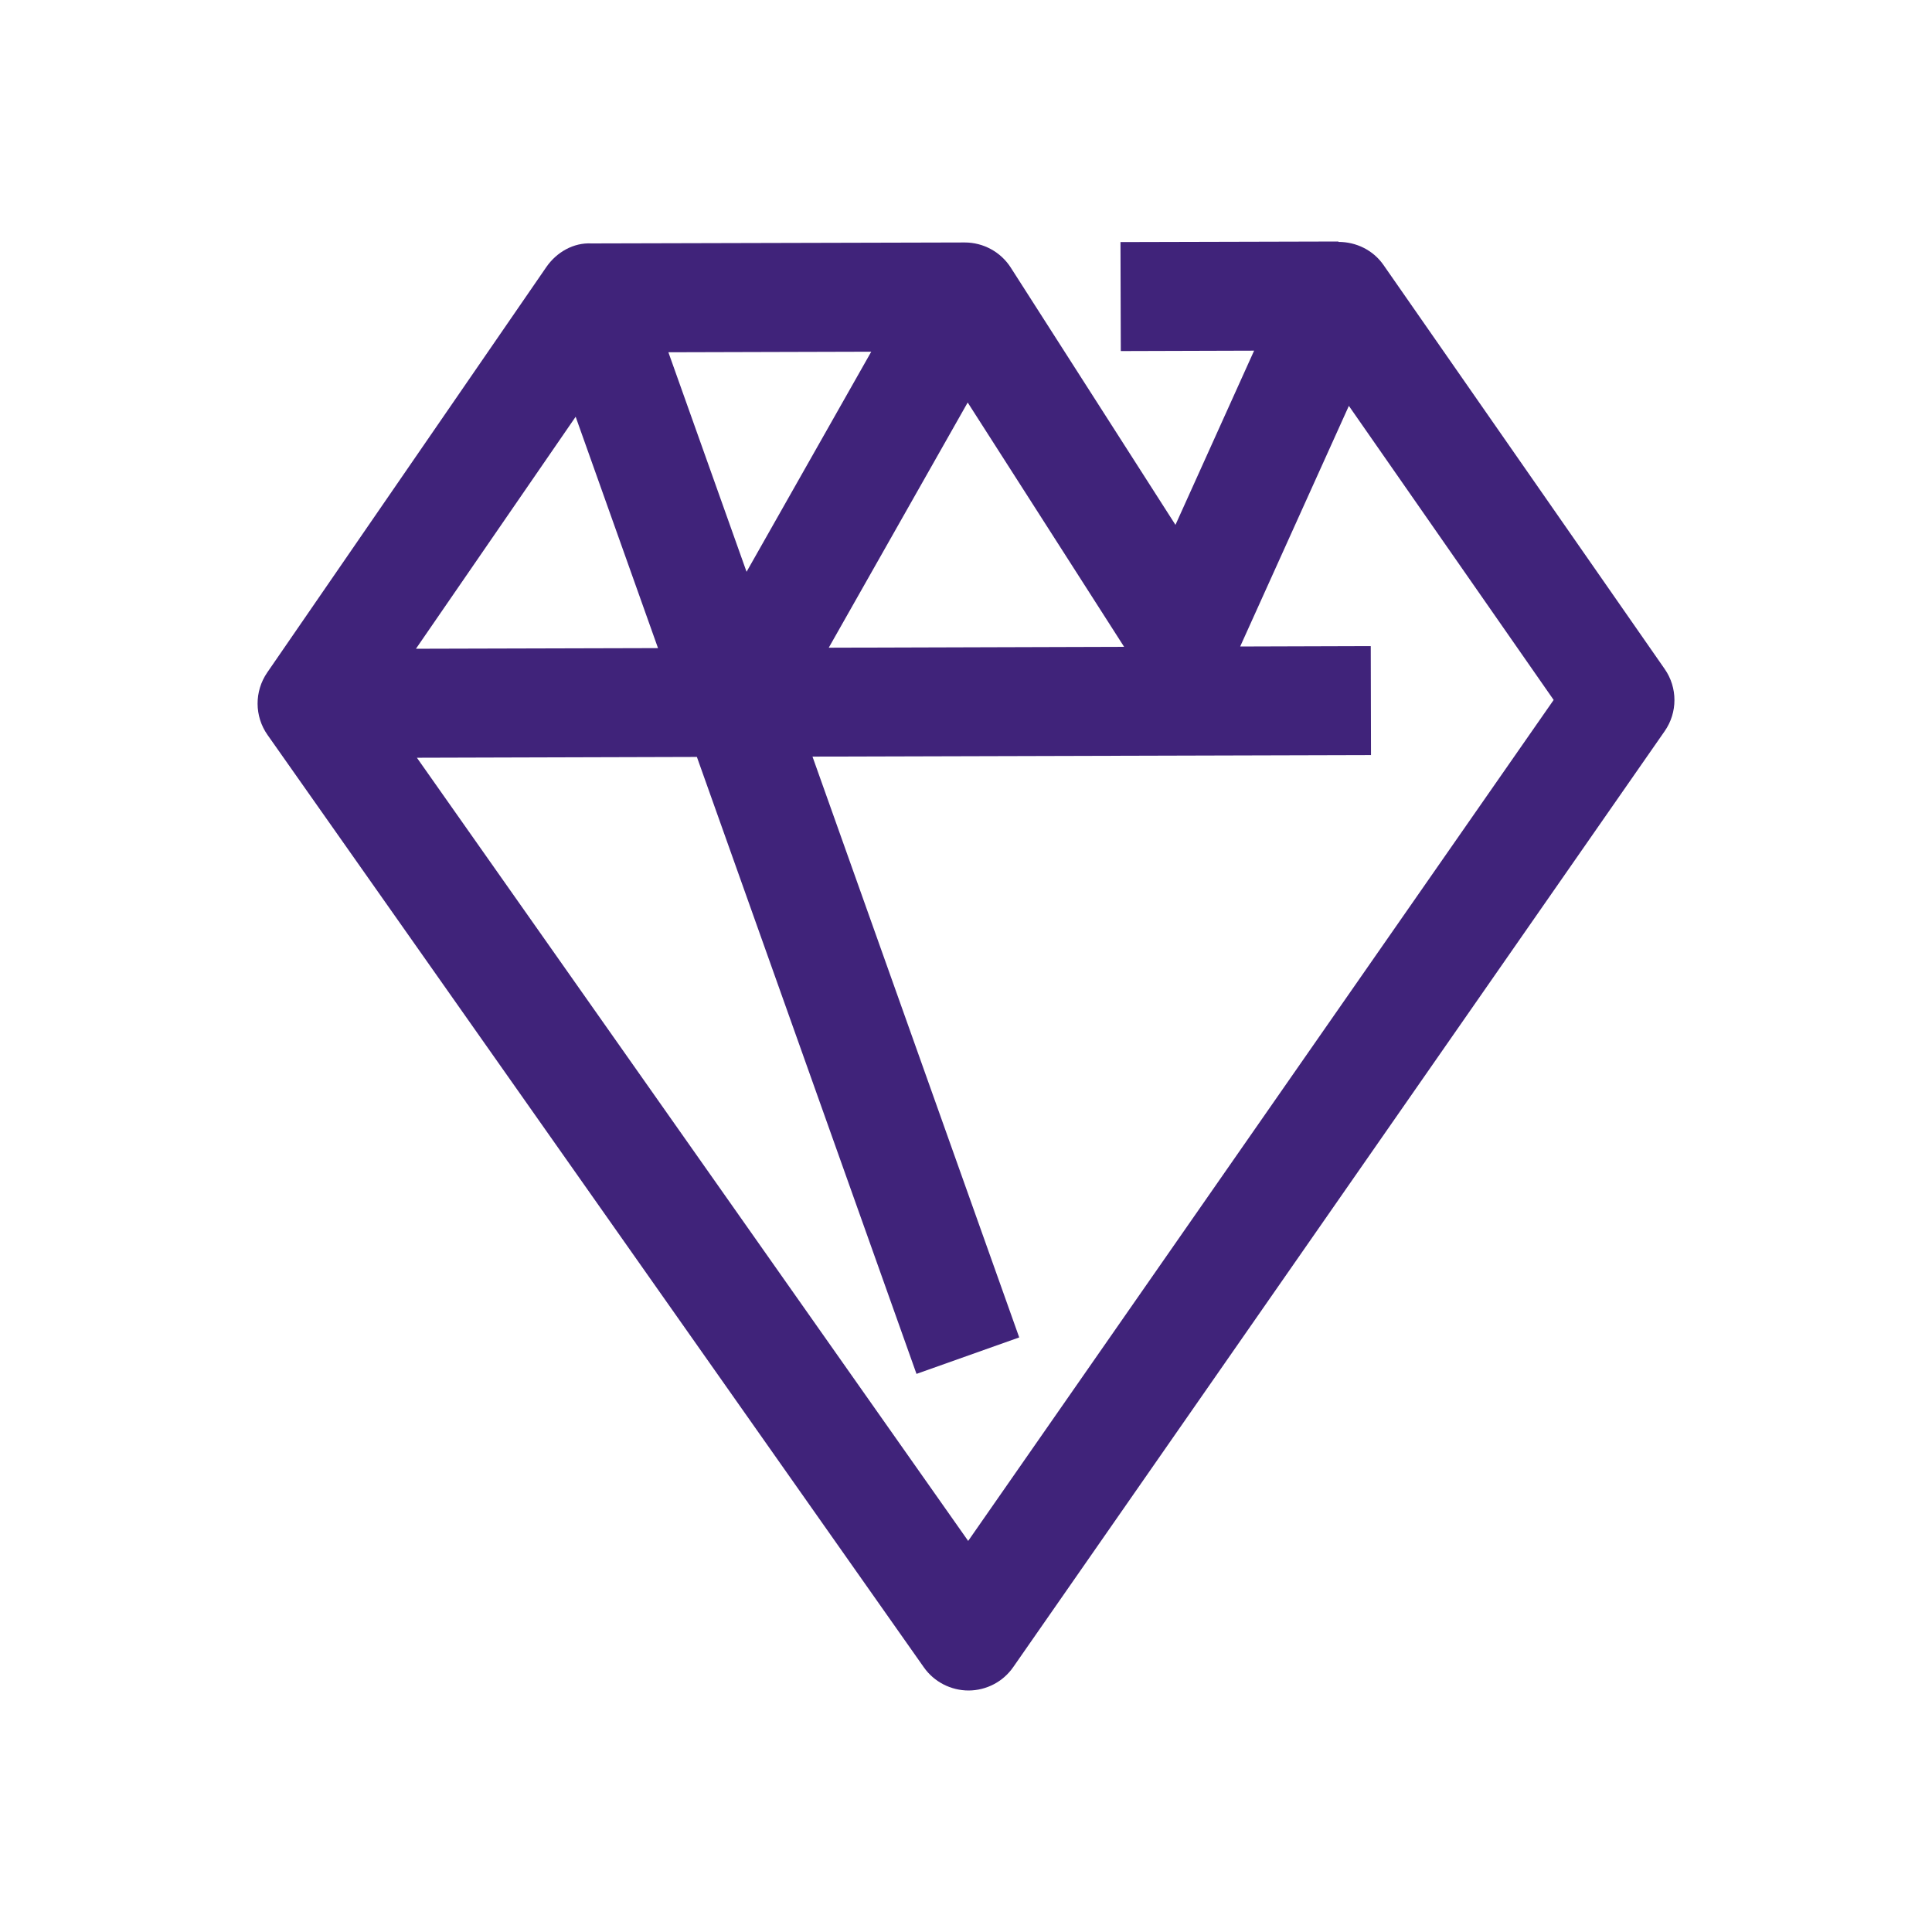 <?xml version="1.0" encoding="utf-8"?>
<!-- Generator: Adobe Illustrator 16.0.0, SVG Export Plug-In . SVG Version: 6.00 Build 0)  -->
<!DOCTYPE svg PUBLIC "-//W3C//DTD SVG 1.1//EN" "http://www.w3.org/Graphics/SVG/1.1/DTD/svg11.dtd">
<svg version="1.1" xmlns="http://www.w3.org/2000/svg" xmlns:xlink="http://www.w3.org/1999/xlink" x="0px" y="0px" width="24px"
	 height="24px" viewBox="0 0 24 24" enable-background="new 0 0 24 24" xml:space="preserve">
<g id="Layer_1" display="none">
	<g display="inline">
		<defs>
			<rect id="SVGID_1_" width="24" height="24"/>
		</defs>
		<clipPath id="SVGID_2_">
			<use xlink:href="#SVGID_1_"  overflow="visible"/>
		</clipPath>
	</g>
	<g display="inline">
		<defs>
			<rect id="SVGID_3_" width="24" height="24"/>
		</defs>
		<clipPath id="SVGID_4_">
			<use xlink:href="#SVGID_3_"  overflow="visible"/>
		</clipPath>
	</g>
	<g display="inline">
		<defs>
			<rect id="SVGID_5_" width="24" height="24"/>
		</defs>
		<clipPath id="SVGID_6_">
			<use xlink:href="#SVGID_5_"  overflow="visible"/>
		</clipPath>
	</g>
	<g display="inline">
		<defs>
			<rect id="SVGID_7_" width="24" height="24"/>
		</defs>
		<clipPath id="SVGID_8_">
			<use xlink:href="#SVGID_7_"  overflow="visible"/>
		</clipPath>
	</g>
	<g display="inline">
		<defs>
			<rect id="SVGID_9_" width="24" height="24"/>
		</defs>
		<clipPath id="SVGID_10_">
			<use xlink:href="#SVGID_9_"  overflow="visible"/>
		</clipPath>
	</g>
	<g display="inline">
		<defs>
			<rect id="SVGID_11_" width="24" height="24"/>
		</defs>
		<clipPath id="SVGID_12_">
			<use xlink:href="#SVGID_11_"  overflow="visible"/>
		</clipPath>
	</g>
	<g display="inline">
		<defs>
			<rect id="SVGID_13_" width="24" height="24"/>
		</defs>
		<clipPath id="SVGID_14_">
			<use xlink:href="#SVGID_13_"  overflow="visible"/>
		</clipPath>
	</g>
	<g display="inline">
		<defs>
			<rect id="SVGID_15_" width="24" height="24"/>
		</defs>
		<clipPath id="SVGID_16_">
			<use xlink:href="#SVGID_15_"  overflow="visible"/>
		</clipPath>
	</g>
	<g display="inline">
		<defs>
			<rect id="SVGID_17_" width="24" height="24"/>
		</defs>
		<clipPath id="SVGID_18_">
			<use xlink:href="#SVGID_17_"  overflow="visible"/>
		</clipPath>
	</g>
	<g display="inline">
		<defs>
			<rect id="SVGID_19_" width="24" height="24"/>
		</defs>
		<clipPath id="SVGID_20_">
			<use xlink:href="#SVGID_19_"  overflow="visible"/>
		</clipPath>
	</g>
	<g display="inline">
		<defs>
			<rect id="SVGID_21_" width="24" height="24"/>
		</defs>
		<clipPath id="SVGID_22_">
			<use xlink:href="#SVGID_21_"  overflow="visible"/>
		</clipPath>
	</g>
	<g display="inline">
		<defs>
			<rect id="SVGID_23_" width="24" height="24"/>
		</defs>
		<clipPath id="SVGID_24_">
			<use xlink:href="#SVGID_23_"  overflow="visible"/>
		</clipPath>
	</g>
	<g display="inline">
		<defs>
			<rect id="SVGID_25_" width="24" height="24"/>
		</defs>
		<clipPath id="SVGID_26_">
			<use xlink:href="#SVGID_25_"  overflow="visible"/>
		</clipPath>
	</g>
	<g display="inline">
		<defs>
			<rect id="SVGID_27_" width="24" height="24"/>
		</defs>
		<clipPath id="SVGID_28_">
			<use xlink:href="#SVGID_27_"  overflow="visible"/>
		</clipPath>
	</g>
	<g display="inline">
		<defs>
			<rect id="SVGID_29_" width="24" height="24"/>
		</defs>
		<clipPath id="SVGID_30_">
			<use xlink:href="#SVGID_29_"  overflow="visible"/>
		</clipPath>
	</g>
	<g display="inline">
		<defs>
			<rect id="SVGID_31_" width="24" height="24"/>
		</defs>
		<clipPath id="SVGID_32_">
			<use xlink:href="#SVGID_31_"  overflow="visible"/>
		</clipPath>
	</g>
	<g display="inline">
		<defs>
			<rect id="SVGID_33_" width="24" height="24"/>
		</defs>
		<clipPath id="SVGID_34_">
			<use xlink:href="#SVGID_33_"  overflow="visible"/>
		</clipPath>
	</g>
	<g display="inline">
		<defs>
			<rect id="SVGID_35_" width="24" height="24"/>
		</defs>
		<clipPath id="SVGID_36_">
			<use xlink:href="#SVGID_35_"  overflow="visible"/>
		</clipPath>
	</g>
	<g display="inline">
		<defs>
			<rect id="SVGID_37_" width="24" height="24"/>
		</defs>
		<clipPath id="SVGID_38_">
			<use xlink:href="#SVGID_37_"  overflow="visible"/>
		</clipPath>
	</g>
	<g display="inline">
		<defs>
			<rect id="SVGID_39_" width="24" height="24"/>
		</defs>
		<clipPath id="SVGID_40_">
			<use xlink:href="#SVGID_39_"  overflow="visible"/>
		</clipPath>
	</g>
	<g display="inline">
		<defs>
			<rect id="SVGID_41_" width="24" height="24"/>
		</defs>
		<clipPath id="SVGID_42_">
			<use xlink:href="#SVGID_41_"  overflow="visible"/>
		</clipPath>
	</g>
	<g display="inline">
		<defs>
			<rect id="SVGID_43_" width="24" height="24"/>
		</defs>
		<clipPath id="SVGID_44_">
			<use xlink:href="#SVGID_43_"  overflow="visible"/>
		</clipPath>
	</g>
	<g display="inline">
		<defs>
			<rect id="SVGID_45_" width="24" height="24"/>
		</defs>
		<clipPath id="SVGID_46_">
			<use xlink:href="#SVGID_45_"  overflow="visible"/>
		</clipPath>
	</g>
	<g display="inline">
		<defs>
			<rect id="SVGID_47_" width="24" height="24"/>
		</defs>
		<clipPath id="SVGID_48_">
			<use xlink:href="#SVGID_47_"  overflow="visible"/>
		</clipPath>
	</g>
	<g display="inline">
		<defs>
			<rect id="SVGID_49_" width="24" height="24"/>
		</defs>
		<clipPath id="SVGID_50_">
			<use xlink:href="#SVGID_49_"  overflow="visible"/>
		</clipPath>
	</g>
	<g display="inline">
		<defs>
			<rect id="SVGID_51_" width="24" height="24"/>
		</defs>
		<clipPath id="SVGID_52_">
			<use xlink:href="#SVGID_51_"  overflow="visible"/>
		</clipPath>
	</g>
	<g display="inline">
		<defs>
			<rect id="SVGID_53_" width="24" height="24"/>
		</defs>
		<clipPath id="SVGID_54_">
			<use xlink:href="#SVGID_53_"  overflow="visible"/>
		</clipPath>
	</g>
	<g display="inline">
		<defs>
			<rect id="SVGID_55_" width="24" height="24"/>
		</defs>
		<clipPath id="SVGID_56_">
			<use xlink:href="#SVGID_55_"  overflow="visible"/>
		</clipPath>
	</g>
	<g display="inline">
		<defs>
			<rect id="SVGID_57_" width="24" height="24"/>
		</defs>
		<clipPath id="SVGID_58_">
			<use xlink:href="#SVGID_57_"  overflow="visible"/>
		</clipPath>
	</g>
	<g display="inline">
		<defs>
			<rect id="SVGID_59_" width="24" height="24"/>
		</defs>
		<clipPath id="SVGID_60_">
			<use xlink:href="#SVGID_59_"  overflow="visible"/>
		</clipPath>
	</g>
	<g display="inline">
		<defs>
			<rect id="SVGID_61_" width="24" height="24"/>
		</defs>
		<clipPath id="SVGID_62_">
			<use xlink:href="#SVGID_61_"  overflow="visible"/>
		</clipPath>
	</g>
	<g display="inline">
		<defs>
			<rect id="SVGID_63_" width="24" height="24"/>
		</defs>
		<clipPath id="SVGID_64_">
			<use xlink:href="#SVGID_63_"  overflow="visible"/>
		</clipPath>
	</g>
	<g display="inline">
		<defs>
			<rect id="SVGID_65_" width="24" height="24"/>
		</defs>
		<clipPath id="SVGID_66_">
			<use xlink:href="#SVGID_65_"  overflow="visible"/>
		</clipPath>
	</g>
	<g display="inline">
		<defs>
			<rect id="SVGID_67_" width="24" height="24"/>
		</defs>
		<clipPath id="SVGID_68_">
			<use xlink:href="#SVGID_67_"  overflow="visible"/>
		</clipPath>
	</g>
	<g display="inline">
		<defs>
			<rect id="SVGID_69_" width="24" height="24"/>
		</defs>
		<clipPath id="SVGID_70_">
			<use xlink:href="#SVGID_69_"  overflow="visible"/>
		</clipPath>
	</g>
	<g display="inline">
		<defs>
			<rect id="SVGID_71_" width="24" height="24"/>
		</defs>
		<clipPath id="SVGID_72_">
			<use xlink:href="#SVGID_71_"  overflow="visible"/>
		</clipPath>
	</g>
	<g display="inline">
		<defs>
			<rect id="SVGID_73_" width="24" height="24"/>
		</defs>
		<clipPath id="SVGID_74_">
			<use xlink:href="#SVGID_73_"  overflow="visible"/>
		</clipPath>
	</g>
	<g display="inline">
		<defs>
			<rect id="SVGID_75_" width="24" height="24"/>
		</defs>
		<clipPath id="SVGID_76_">
			<use xlink:href="#SVGID_75_"  overflow="visible"/>
		</clipPath>
	</g>
	<g display="inline">
		<defs>
			<rect id="SVGID_77_" width="24" height="24"/>
		</defs>
		<clipPath id="SVGID_78_">
			<use xlink:href="#SVGID_77_"  overflow="visible"/>
		</clipPath>
	</g>
	<g display="inline">
		<defs>
			<rect id="SVGID_79_" width="24" height="24"/>
		</defs>
		<clipPath id="SVGID_80_">
			<use xlink:href="#SVGID_79_"  overflow="visible"/>
		</clipPath>
	</g>
	<g display="inline">
		<defs>
			<rect id="SVGID_81_" width="24" height="24"/>
		</defs>
		<clipPath id="SVGID_82_">
			<use xlink:href="#SVGID_81_"  overflow="visible"/>
		</clipPath>
	</g>
	<g display="inline">
		<defs>
			<rect id="SVGID_83_" width="24" height="24"/>
		</defs>
		<clipPath id="SVGID_84_">
			<use xlink:href="#SVGID_83_"  overflow="visible"/>
		</clipPath>
	</g>
	<g display="inline">
		<defs>
			<rect id="SVGID_85_" width="24" height="24"/>
		</defs>
		<clipPath id="SVGID_86_">
			<use xlink:href="#SVGID_85_"  overflow="visible"/>
		</clipPath>
	</g>
	<g display="inline">
		<defs>
			<rect id="SVGID_87_" width="24" height="24"/>
		</defs>
		<clipPath id="SVGID_88_">
			<use xlink:href="#SVGID_87_"  overflow="visible"/>
		</clipPath>
	</g>
	<g display="inline">
		<defs>
			<rect id="SVGID_89_" width="24" height="24"/>
		</defs>
		<clipPath id="SVGID_90_">
			<use xlink:href="#SVGID_89_"  overflow="visible"/>
		</clipPath>
	</g>
	<g display="inline">
		<defs>
			<rect id="SVGID_91_" width="24" height="24"/>
		</defs>
		<clipPath id="SVGID_92_">
			<use xlink:href="#SVGID_91_"  overflow="visible"/>
		</clipPath>
	</g>
	<g display="inline">
		<defs>
			<rect id="SVGID_93_" width="24" height="24"/>
		</defs>
		<clipPath id="SVGID_94_">
			<use xlink:href="#SVGID_93_"  overflow="visible"/>
		</clipPath>
	</g>
	<g display="inline">
		<defs>
			<path id="SVGID_95_" d="M3.325,4.961c-0.361,0-0.654,0.293-0.654,0.654V18.97c0,0.36,0.293,0.653,0.654,0.653h10.016h0.558h6.119
				c0.361,0,0.653-0.293,0.653-0.653v-8.904c0-0.36-0.292-0.652-0.653-0.652h-4.451v1.306h3.798v7.596h-5.466h-0.558H3.977V6.268
				h9.267v11.166h1.305V5.615c0-0.361-0.291-0.654-0.65-0.654H3.325z"/>
		</defs>
		<clipPath id="SVGID_96_">
			<use xlink:href="#SVGID_95_"  overflow="visible"/>
		</clipPath>
	</g>
	<g display="inline">
		<defs>
			<rect id="SVGID_97_" width="24" height="24"/>
		</defs>
		<clipPath id="SVGID_98_">
			<use xlink:href="#SVGID_97_"  overflow="visible"/>
		</clipPath>
	</g>
	<g display="inline">
		<defs>
			<rect id="SVGID_99_" x="5.55" y="7.744" width="6.121" height="1.306"/>
		</defs>
		<clipPath id="SVGID_100_">
			<use xlink:href="#SVGID_99_"  overflow="visible"/>
		</clipPath>
	</g>
	<g display="inline">
		<defs>
			<rect id="SVGID_101_" width="24" height="24"/>
		</defs>
		<clipPath id="SVGID_102_">
			<use xlink:href="#SVGID_101_"  overflow="visible"/>
		</clipPath>
	</g>
	<g display="inline">
		<defs>
			<rect id="SVGID_103_" x="5.55" y="11.36" width="6.121" height="1.307"/>
		</defs>
		<clipPath id="SVGID_104_">
			<use xlink:href="#SVGID_103_"  overflow="visible"/>
		</clipPath>
	</g>
	<g display="inline">
		<defs>
			<rect id="SVGID_105_" width="24" height="24"/>
		</defs>
		<clipPath id="SVGID_106_">
			<use xlink:href="#SVGID_105_"  overflow="visible"/>
		</clipPath>
	</g>
	<g display="inline">
		<defs>
			<rect id="SVGID_107_" x="5.55" y="14.977" width="6.121" height="1.308"/>
		</defs>
		<clipPath id="SVGID_108_">
			<use xlink:href="#SVGID_107_"  overflow="visible"/>
		</clipPath>
	</g>
	<g display="inline">
		<defs>
			<rect id="SVGID_109_" width="24" height="24"/>
		</defs>
		<clipPath id="SVGID_110_">
			<use xlink:href="#SVGID_109_"  overflow="visible"/>
		</clipPath>
	</g>
	<g display="inline">
		<defs>
			<rect id="SVGID_111_" width="24" height="24"/>
		</defs>
		<clipPath id="SVGID_112_">
			<use xlink:href="#SVGID_111_"  overflow="visible"/>
		</clipPath>
	</g>
	<g display="inline">
		<defs>
			<rect id="SVGID_113_" width="24" height="24"/>
		</defs>
		<clipPath id="SVGID_114_">
			<use xlink:href="#SVGID_113_"  overflow="visible"/>
		</clipPath>
	</g>
	<g display="inline">
		<defs>
			<rect id="SVGID_115_" width="24" height="24"/>
		</defs>
		<clipPath id="SVGID_116_">
			<use xlink:href="#SVGID_115_"  overflow="visible"/>
		</clipPath>
	</g>
	<g display="inline">
		<defs>
			<rect id="SVGID_117_" width="24" height="24"/>
		</defs>
		<clipPath id="SVGID_118_">
			<use xlink:href="#SVGID_117_"  overflow="visible"/>
		</clipPath>
	</g>
	<g display="inline">
		<defs>
			<rect id="SVGID_119_" width="24" height="24"/>
		</defs>
		<clipPath id="SVGID_120_">
			<use xlink:href="#SVGID_119_"  overflow="visible"/>
		</clipPath>
	</g>
	<g display="inline">
		<defs>
			<rect id="SVGID_121_" width="24" height="24"/>
		</defs>
		<clipPath id="SVGID_122_">
			<use xlink:href="#SVGID_121_"  overflow="visible"/>
		</clipPath>
	</g>
	<g display="inline">
		<defs>
			<rect id="SVGID_123_" width="24" height="24"/>
		</defs>
		<clipPath id="SVGID_124_">
			<use xlink:href="#SVGID_123_"  overflow="visible"/>
		</clipPath>
	</g>
	<g display="inline">
		<defs>
			<rect id="SVGID_125_" width="24" height="24"/>
		</defs>
		<clipPath id="SVGID_126_">
			<use xlink:href="#SVGID_125_"  overflow="visible"/>
		</clipPath>
	</g>
	<g display="inline">
		<defs>
			<rect id="SVGID_127_" width="24" height="24"/>
		</defs>
		<clipPath id="SVGID_128_">
			<use xlink:href="#SVGID_127_"  overflow="visible"/>
		</clipPath>
		<path clip-path="url(#SVGID_128_)" fill="#461E7D" d="M9.874,10.495c1.287-0.892,1.971-2.046,1.979-3.342l0.016-2.5
			c0.333-0.027,0.772-0.002,1.098,0.237c0.361,0.269,0.543,0.799,0.538,1.573l-0.023,3.817l4.799,0.029
			c0.759,0.005,1.373,0.612,1.391,1.368l-1.034,6.247l-0.004,0.022c-0.046,0.348-0.183,1.409-1.804,1.399L9.361,19.3
			c-0.733-0.005-1.325-0.604-1.321-1.337l0.038-6.183c0.007-1.129-0.906-2.057-2.039-2.064L5.103,9.709
			c-1.13-0.007-2.057,0.906-2.064,2.039L3,18.091c-0.007,1.129,0.906,2.057,2.039,2.063l0.008-1.333
			c-0.397-0.002-0.716-0.327-0.714-0.723l0.039-6.342c0.002-0.396,0.326-0.716,0.722-0.714l0.937,0.006
			c0.396,0.002,0.717,0.326,0.714,0.723l-0.039,6.342c0,0.052,0.007,0.107,0.018,0.156c0.147,1.322,1.266,2.358,2.629,2.367
			l7.46,0.045c0.755,0.005,1.43-0.172,1.943-0.514c0.661-0.437,1.073-1.141,1.189-2.036l1.042-6.284
			C20.996,11.811,21,11.77,21,11.732c0.009-1.507-1.209-2.74-2.716-2.749l-3.465-0.021l0.015-2.485
			c0.008-1.225-0.354-2.116-1.076-2.653c-1.135-0.844-2.686-0.384-2.752-0.362l-0.468,0.146l-0.021,3.535
			c-0.006,0.855-0.477,1.612-1.403,2.254"/>
	</g>
</g>
<g id="promotions" display="none">
	<path display="inline" fill="#40237A" d="M10.429,21c0.173,0,0.338-0.07,0.459-0.193l9.929-10.13
		c0.117-0.12,0.184-0.281,0.184-0.45V6.214h-1.286v3.751l-9.285,9.474l-5.886-6.005l8.967-9.148h4.985l-1.474,1.504
		c-0.245,0.25-0.245,0.649,0,0.899c0.225,0.229,0.225,0.602,0,0.831c-0.104,0.106-0.243,0.166-0.39,0.166
		c-0.146,0-0.284-0.06-0.389-0.166c-0.225-0.229-0.225-0.602,0-0.831l-0.918-0.899c-0.711,0.726-0.711,1.905,0,2.631
		c0.349,0.355,0.812,0.551,1.307,0.551c0.495,0,0.959-0.195,1.308-0.551c0.556-0.567,0.677-1.413,0.363-2.102l2.182-2.226
		c0.181-0.185,0.233-0.461,0.133-0.699C20.518,3.155,20.283,3,20.025,3h-6.786c-0.173,0-0.338,0.069-0.459,0.192l-9.597,9.791
		c-0.245,0.25-0.245,0.65,0,0.9l6.786,6.923C10.09,20.93,10.256,21,10.429,21"/>
</g>
<g id="settings" display="none">
	<path display="inline" fill="#40237A" d="M13.832,21h-3.665c-0.369,0-0.669-0.299-0.669-0.668v-1.794
		c-0.624-0.239-1.208-0.566-1.744-0.979L6.245,18.6c-0.146,0.101-0.327,0.139-0.5,0.106c-0.175-0.031-0.329-0.132-0.43-0.277
		L3.234,15.41c-0.101-0.146-0.139-0.326-0.107-0.501c0.032-0.174,0.132-0.328,0.278-0.429l1.72-1.186
		C5.042,12.858,4.999,12.425,4.999,12c0-0.332,0.024-0.666,0.072-0.998L3.405,9.854c-0.304-0.209-0.38-0.626-0.171-0.93l2.081-3.018
		c0.209-0.304,0.625-0.381,0.93-0.171l1.282,0.884c0.59-0.49,1.259-0.882,1.971-1.155V3.669C9.498,3.3,9.798,3,10.167,3h3.665
		c0.369,0,0.669,0.3,0.669,0.669v1.794c0.713,0.273,1.381,0.665,1.971,1.155l1.282-0.884c0.305-0.209,0.721-0.132,0.931,0.171
		l2.08,3.018c0.101,0.146,0.14,0.326,0.107,0.5c-0.032,0.175-0.132,0.329-0.278,0.43l-1.666,1.148C18.976,11.333,19,11.668,19,12
		c0,0.425-0.042,0.858-0.126,1.295l1.72,1.186c0.146,0.101,0.246,0.255,0.278,0.429c0.032,0.175-0.007,0.354-0.107,0.501
		l-2.08,3.019c-0.102,0.147-0.259,0.248-0.435,0.278c-0.177,0.031-0.358-0.01-0.504-0.113l-4.31-3.068
		c-0.405,0.15-0.83,0.227-1.271,0.227c-2.022,0-3.668-1.646-3.668-3.668s1.646-3.668,3.668-3.668s3.668,1.646,3.668,3.668
		c0,0.491-0.096,0.97-0.285,1.42l-1.233-0.518c0.12-0.286,0.182-0.59,0.182-0.902c0-1.285-1.046-2.331-2.331-2.331
		s-2.331,1.046-2.331,2.331s1.046,2.33,2.331,2.33c0.333,0,0.652-0.067,0.951-0.202c0.229-0.163,0.537-0.173,0.77-0.007l4.082,2.905
		l1.315-1.909l-1.541-1.062c-0.231-0.159-0.338-0.446-0.268-0.719c0.124-0.48,0.187-0.959,0.187-1.421
		c0-0.389-0.041-0.782-0.121-1.168c-0.056-0.264,0.053-0.534,0.274-0.688l1.469-1.013l-1.321-1.917l-1.167,0.804
		C16.533,8.2,16.179,8.17,15.95,7.947c-0.65-0.634-1.449-1.106-2.311-1.367c-0.283-0.085-0.476-0.346-0.476-0.64V4.337h-2.329V5.94
		c0,0.294-0.192,0.555-0.476,0.64c-0.861,0.26-1.66,0.733-2.311,1.367C7.82,8.17,7.466,8.2,7.203,8.019L6.036,7.215L4.715,9.132
		l1.469,1.013c0.222,0.153,0.33,0.424,0.274,0.688C6.377,11.219,6.336,11.611,6.336,12c0,0.462,0.063,0.939,0.188,1.421
		c0.07,0.272-0.036,0.56-0.268,0.719l-1.541,1.062l1.321,1.918l1.375-0.948c0.254-0.175,0.595-0.153,0.825,0.052
		c0.625,0.558,1.34,0.961,2.123,1.197c0.283,0.086,0.476,0.346,0.476,0.641v1.603h2.329v-1.603c0-0.295,0.192-0.555,0.476-0.641
		c0.331-0.1,0.656-0.232,0.966-0.395l0.619,1.185c-0.234,0.123-0.477,0.232-0.724,0.327v1.795C14.501,20.701,14.201,21,13.832,21"/>
</g>
<g id="family" display="none">
	<path display="inline" fill="#40237A" d="M20.357,19.393H3.643C3.288,19.393,3,19.105,3,18.75v-1.285
		c0-2.947,1.576-5.501,3.938-6.555c-0.463-0.679-0.724-1.537-0.724-2.445c0-2.127,1.442-3.857,3.214-3.857s3.214,1.73,3.214,3.857
		c0,0.91-0.262,1.771-0.728,2.45c2.162,0.979,3.942,3.265,3.942,5.263v0.771h-1.286v-0.771c0-1.703-1.953-3.863-3.942-4.358
		c-0.239-0.06-0.423-0.25-0.474-0.491s0.04-0.489,0.234-0.641c0.597-0.464,0.968-1.315,0.968-2.224c0-1.418-0.865-2.571-1.929-2.571
		S7.5,7.046,7.5,8.464c0,0.908,0.371,1.76,0.968,2.224c0.194,0.151,0.285,0.399,0.234,0.641S8.468,11.76,8.229,11.82
		c-2.321,0.577-3.943,2.899-3.943,5.645v0.643h15.428v-0.643c0-2.746-1.621-5.068-3.942-5.645c-0.239-0.06-0.423-0.25-0.474-0.491
		s0.04-0.489,0.234-0.641c0.597-0.464,0.968-1.315,0.968-2.224c0-1.418-0.865-2.571-1.929-2.571c-0.345,0-0.685,0.126-0.983,0.364
		l-0.803-1.004c0.528-0.423,1.146-0.646,1.786-0.646c1.772,0,3.215,1.73,3.215,3.857c0,0.908-0.262,1.767-0.725,2.445
		C19.424,11.963,21,14.518,21,17.465v1.285C21,19.105,20.712,19.393,20.357,19.393"/>
</g>
<g id="account" display="none">
	<path display="inline" fill="#40237A" d="M20.357,21H3.643C3.288,21,3,20.713,3,20.357c0-3.938,2.52-7.385,6.271-8.577
		c0.217-0.069,0.453-0.019,0.623,0.133c0.613,0.548,1.342,0.837,2.106,0.837c0.764,0,1.493-0.289,2.106-0.837
		c0.908-0.81,1.43-2.047,1.43-3.395c0-2.334-1.587-4.232-3.536-4.232S8.464,6.185,8.464,8.519c0,0.647,0.12,1.269,0.355,1.846
		c0.031,0.077,0.047,0.16,0.047,0.243H8.226l-0.576,0.288l-0.012-0.05L7.629,10.85c-0.299-0.732-0.45-1.517-0.45-2.331
		C7.179,5.476,9.342,3,12,3s4.821,2.476,4.821,5.519c0,1.714-0.678,3.301-1.858,4.354c-0.854,0.761-1.878,1.163-2.963,1.163
		c-0.962,0-1.877-0.316-2.667-0.919c-2.832,1.04-4.776,3.608-5.021,6.598h15.375c-0.196-2.386-1.482-4.54-3.524-5.852l0.695-1.082
		C19.451,14.447,21,17.279,21,20.357C21,20.713,20.712,21,20.357,21"/>
</g>
<g id="log-out" display="none">
	<path display="inline" fill="#40237A" d="M20.357,19.559h-9.222c-0.355,0-0.643-0.287-0.643-0.643v-5.954h1.285v5.311h7.937V5.727
		h-7.937v5.25c0,0.355-0.288,0.643-0.643,0.643H8.254c-0.355,0-0.643-0.287-0.643-0.643V9.529L4.647,12l2.964,2.47v-1.447h1.285
		v2.82c0,0.25-0.145,0.477-0.37,0.582c-0.227,0.105-0.493,0.072-0.685-0.088l-4.61-3.844C3.085,12.372,3,12.191,3,12
		c0-0.191,0.085-0.372,0.231-0.494l4.61-3.844C8.033,7.502,8.3,7.468,8.526,7.574c0.226,0.106,0.37,0.333,0.37,0.583v2.177h1.597
		v-5.25c0-0.355,0.287-0.643,0.643-0.643h9.222C20.712,4.441,21,4.729,21,5.084v13.832C21,19.271,20.712,19.559,20.357,19.559"/>
</g>
<g id="invoices" display="none">
	<path display="inline" fill="#40237A" d="M17.786,8.143h-4.5V5.571H12v3.214c0,0.355,0.288,0.643,0.644,0.643h4.5v10.286H6.857
		V4.285h6.806l3.154,3.154l0.909-0.908l-3.343-3.343C14.263,3.067,14.1,3,13.929,3H6.215C5.859,3,5.571,3.288,5.571,3.643v16.714
		C5.571,20.712,5.859,21,6.215,21h11.571c0.355,0,0.643-0.288,0.643-0.644V8.785C18.429,8.431,18.142,8.143,17.786,8.143"/>
</g>
<g id="appliances" display="none">
	<path display="inline" fill="#40237A" d="M16.5,20.035h-9c-0.355,0-0.643-0.287-0.643-0.643v-1.928
		c0-0.355,0.287-0.643,0.643-0.643h2.571v1.285H8.143v0.643h7.715v-0.643H12c-0.355,0-0.643-0.287-0.643-0.643v-1.93H3.643
		C3.288,15.535,3,15.248,3,14.893V4.607c0-0.355,0.288-0.643,0.643-0.643h16.715C20.712,3.964,21,4.252,21,4.607v10.285
		c0,0.355-0.288,0.643-0.643,0.643h-6.429V14.25h5.785v-9H4.286v9H12c0.354,0,0.643,0.287,0.643,0.643v1.93H16.5
		c0.354,0,0.643,0.287,0.643,0.643v1.928C17.143,19.748,16.854,20.035,16.5,20.035"/>
</g>
<g id="deals" display="none">
	<path display="inline" fill="#40237A" d="M6.863,21c-0.13,0-0.26-0.04-0.37-0.117c-0.201-0.142-0.304-0.386-0.265-0.629
		l0.931-5.722l-3.977-4.094c-0.168-0.172-0.225-0.424-0.148-0.652C3.11,9.559,3.308,9.392,3.545,9.355L9.01,8.518l2.009-4.294
		c0.494-1.055,0.494-1.055,0.694-1.156c0.155-0.078,0.335-0.089,0.499-0.032c0.164,0.057,0.298,0.178,0.371,0.335l2.407,5.147
		l5.465,0.838c0.237,0.036,0.436,0.203,0.512,0.431c0.076,0.229,0.02,0.48-0.148,0.652l-3.979,4.093l0.153,0.947l-1.269,0.206
		l-0.206-1.267c-0.032-0.201,0.032-0.405,0.174-0.551l3.334-3.43l-4.571-0.701c-0.212-0.032-0.394-0.168-0.484-0.363L12,5.159
		c-0.568,1.215-1.426,3.049-1.971,4.215c-0.091,0.194-0.273,0.33-0.485,0.362l-4.571,0.701l3.333,3.431
		c0.142,0.146,0.206,0.35,0.174,0.551l-0.77,4.732l3.976-2.207c0.194-0.107,0.431-0.107,0.624,0l3.978,2.206l-0.37-2.271l1.27-0.207
		l0.582,3.58c0.039,0.243-0.063,0.487-0.265,0.629c-0.202,0.142-0.467,0.156-0.682,0.036l-4.824-2.675l-4.824,2.677
		C7.078,20.973,6.971,21,6.863,21"/>
</g>
<g id="orders" display="none">
	<path display="inline" fill="#40237A" d="M18.59,19.699H5.407c-0.354,0-0.643-0.288-0.643-0.643V8.713H3.644
		C3.288,8.713,3,8.426,3,8.07V4.944c0-0.355,0.288-0.643,0.644-0.643h16.714C20.713,4.301,21,4.589,21,4.944V8.07
		c0,0.355-0.287,0.644-0.643,0.644H7.281V7.428h12.434V5.587H4.286v1.841h1.121c0.355,0,0.644,0.288,0.644,0.643v10.343h11.896
		V9.582h1.286v9.475C19.233,19.411,18.945,19.699,18.59,19.699"/>
</g>
<g id="payments-quick-balance" display="none">
	<path display="inline" fill="#40237A" d="M21,19.714H4.929C3.865,19.714,3,18.85,3,17.786v-9h1.286v9
		c0,0.354,0.289,0.643,0.643,0.643h14.786v-2.682c-0.749-0.266-1.286-0.98-1.286-1.818v-1.286c0-0.838,0.537-1.553,1.286-1.818
		V8.143H4.929C3.865,8.143,3,7.277,3,6.215c0-1.063,0.865-1.929,1.929-1.929h12.214v1.929h-1.285V5.571H4.929
		c-0.354,0-0.643,0.289-0.643,0.644s0.289,0.643,0.643,0.643H21V12h-0.643c-0.354,0-0.643,0.288-0.643,0.643v1.286
		c0,0.354,0.288,0.643,0.643,0.643H21V19.714z"/>
</g>
<g id="changing-curve" display="none">
	<path display="inline" fill="#40237A" d="M20.356,19.714H3.643c-0.211,0-0.408-0.103-0.528-0.276
		c-0.12-0.173-0.148-0.395-0.074-0.592L6.898,8.56c0.09-0.239,0.313-0.402,0.568-0.416C7.722,8.13,7.96,8.27,8.075,8.498
		l2.173,4.345l1.94-1.94c0.137-0.136,0.325-0.204,0.519-0.185c0.191,0.019,0.364,0.122,0.471,0.283l1.995,2.991l2.056-3.597
		l1.116,0.638l-2.572,4.5c-0.11,0.193-0.312,0.316-0.535,0.323c-0.221,0.007-0.434-0.101-0.558-0.285l-2.136-3.205l-2.017,2.017
		c-0.146,0.146-0.354,0.214-0.558,0.181s-0.38-0.162-0.472-0.348l-1.912-3.824L4.57,18.429h15.144V5.571H4.286V12H3V4.929
		c0-0.354,0.288-0.643,0.643-0.643h16.713C20.712,4.286,21,4.574,21,4.929v14.143C21,19.427,20.712,19.714,20.356,19.714"/>
</g>
<g id="tips" display="none">
	<path display="inline" fill="#40237A" d="M3.643,21c-0.169,0-0.333-0.067-0.455-0.188c-0.143-0.144-0.21-0.345-0.182-0.546
		l0.455-3.18c0.02-0.138,0.083-0.266,0.182-0.364L13.886,6.479l0.909,0.909L4.704,17.479L4.4,19.6l2.12-0.303l11-11.001
		l-2.271-2.271c-0.251-0.251-0.251-0.658,0-0.909l1.363-1.363C17.098,3.267,17.743,3,18.43,3s1.332,0.267,1.817,0.752
		C20.732,4.238,21,4.884,21,5.57s-0.268,1.332-0.753,1.817l-0.909-0.909c0.243-0.243,0.377-0.565,0.377-0.908
		s-0.134-0.666-0.377-0.909c-0.242-0.243-0.565-0.376-0.908-0.376s-0.666,0.134-0.908,0.376L16.613,5.57l2.271,2.271
		c0.252,0.251,0.252,0.658,0,0.909L7.277,20.357c-0.098,0.098-0.226,0.162-0.363,0.182l-3.18,0.454C3.704,20.998,3.673,21,3.643,21"
		/>
</g>
<g id="information" display="none">
	<path display="inline" fill="#40237A" d="M13.286,20.993c-0.152,0-0.301-0.054-0.418-0.154c-0.143-0.122-0.225-0.301-0.225-0.488
		V12.65h-2.571v1.286h0.643c0.354,0,0.643,0.288,0.643,0.643v5.772c0,0.188-0.082,0.366-0.225,0.488s-0.331,0.176-0.517,0.146
		c-2.102-0.326-4.028-1.399-5.427-3.023C3.778,16.321,3,14.222,3,12.05c0-4.987,4.038-9.043,9-9.043
		c0.355,0,0.644,0.288,0.644,0.643v2.757c0.864,0.274,1.492,1.086,1.492,2.043c0,1.182-0.958,2.143-2.136,2.143
		c-1.177,0-2.135-0.961-2.135-2.143c0-0.253,0.044-0.501,0.13-0.736l1.208,0.44c-0.034,0.094-0.052,0.193-0.052,0.296
		c0,0.473,0.381,0.857,0.849,0.857c0.469,0,0.85-0.385,0.85-0.857S12.469,7.592,12,7.592c-0.354,0-0.643-0.288-0.643-0.643v-2.63
		c-3.954,0.33-7.071,3.671-7.071,7.731c0,1.864,0.667,3.666,1.879,5.073c1.031,1.198,2.398,2.048,3.907,2.438v-4.34H9.429
		c-0.354,0-0.643-0.288-0.643-0.644v-2.572c0-0.354,0.288-0.643,0.643-0.643h3.857c0.355,0,0.643,0.288,0.643,0.643v7.555
		c1.509-0.391,2.876-1.24,3.908-2.438c1.211-1.407,1.878-3.209,1.878-5.073c0-3.621-2.55-6.809-6.062-7.58l0.275-1.256
		c1.975,0.433,3.77,1.544,5.053,3.127C20.283,7.948,21,9.975,21,12.05c0,2.171-0.777,4.271-2.189,5.912
		c-1.397,1.624-3.324,2.697-5.426,3.023C13.352,20.991,13.319,20.993,13.286,20.993"/>
</g>
<g id="enel-points" display="none">
	<path display="inline" fill="#40237A" d="M12,21c-0.176,0-0.344-0.071-0.465-0.198c-0.27-0.283-6.606-6.966-6.606-10.73
		C4.929,6.172,8.101,3,12,3c0.354,0,0.643,0.288,0.643,0.643v3.279c1.466,0.299,2.571,1.598,2.571,3.149
		c0,1.772-1.441,3.215-3.214,3.215s-3.215-1.442-3.215-3.215c0-0.892,0.376-1.751,1.03-2.357l0.874,0.942
		c-0.398,0.37-0.618,0.872-0.618,1.415C10.071,11.135,10.937,12,12,12s1.929-0.865,1.929-1.929S13.063,8.144,12,8.144
		c-0.355,0-0.643-0.288-0.643-0.644V4.321c-2.889,0.321-5.143,2.777-5.143,5.75c0,2.486,3.821,7.189,5.786,9.343
		c1.964-2.154,5.786-6.858,5.786-9.343c0-2.552-1.637-4.773-4.071-5.527l0.381-1.228c2.976,0.922,4.976,3.637,4.976,6.755
		c0,3.765-6.337,10.447-6.606,10.73C12.344,20.929,12.176,21,12,21"/>
</g>
<g id="map" display="none">
	<g display="inline">
		<path fill="#40237A" d="M12.001,18.158c-0.182,0-0.356-0.074-0.481-0.205c-0.563-0.591-5.503-5.856-5.503-8.97
			C6.017,5.684,8.701,3,12.001,3c0.366,0,0.663,0.297,0.663,0.663v2.608c1.22,0.299,2.128,1.401,2.128,2.712
			c0,1.539-1.252,2.791-2.791,2.791c-1.541,0-2.792-1.252-2.792-2.791c0-0.774,0.326-1.521,0.896-2.048l0.901,0.973
			c-0.303,0.281-0.47,0.663-0.47,1.075c0,0.808,0.657,1.464,1.465,1.464c0.807,0,1.464-0.656,1.464-1.464s-0.657-1.465-1.464-1.465
			c-0.368,0-0.665-0.297-0.665-0.663V4.374C9.083,4.697,7.343,6.641,7.343,8.983c0,1.977,3.015,5.719,4.655,7.533
			c0.405-0.45,1.022-1.157,1.674-1.982l1.041,0.822c-1.163,1.473-2.19,2.551-2.233,2.597C12.355,18.084,12.182,18.158,12.001,18.158
			"/>
		<path fill="#40237A" d="M11.906,21c-0.107,0-0.214-0.025-0.311-0.077l-7.867-4.17c-0.213-0.113-0.349-0.334-0.353-0.576
			C3.372,15.936,3.5,15.711,3.71,15.591l3.317-1.896l0.658,1.152l-2.271,1.297l6.48,3.436l6.632-3.745l-3.212-1.542
			c-0.051-0.024-0.098-0.055-0.141-0.091l-0.293-0.246c-0.263-0.222-0.312-0.605-0.116-0.888c1.563-2.238,1.892-3.457,1.892-4.085
			c0-2.054-1.316-3.842-3.276-4.449l0.393-1.268c2.519,0.78,4.211,3.078,4.211,5.716c0,1.094-0.573,2.498-1.747,4.28l4.011,1.926
			c0.224,0.107,0.368,0.329,0.376,0.576c0.009,0.247-0.121,0.479-0.337,0.6l-8.055,4.549C12.131,20.972,12.019,21,11.906,21"/>
	</g>
</g>
<g id="car" display="none">
	<path display="inline" fill="#40237A" d="M15.862,19.706c-1.421,0-2.577-1.156-2.577-2.577v-0.004h-2.531v0.004
		c0,1.421-1.156,2.577-2.578,2.577c-1.421,0-2.577-1.156-2.577-2.577v-0.004h-0.67C3.865,17.125,3,16.26,3,15.196v-3.834
		c0-1.063,0.865-1.929,1.929-1.929h11.801L15.895,6.39c-0.27-0.831-0.521-0.831-0.687-0.831H8.823c-0.431,0-0.634,0.633-0.686,0.827
		l-0.53,2.196L6.378,8.286l0.534-2.212c0.299-1.12,1.012-1.78,1.911-1.78h6.385c1.337,0,1.76,1.305,1.898,1.734l1.281,4.67H4.929
		c-0.365,0-0.664,0.298-0.664,0.664v3.834c0,0.366,0.299,0.664,0.664,0.664h2.301l-0.292,0.841c-0.049,0.14-0.073,0.283-0.073,0.428
		c0,0.724,0.589,1.312,1.312,1.312c0.724,0,1.312-0.589,1.312-1.312c0-0.144-0.024-0.288-0.073-0.429l-0.291-0.84h5.79l-0.29,0.839
		c-0.049,0.142-0.074,0.286-0.074,0.43c0,0.724,0.589,1.312,1.312,1.312c0.725,0,1.312-0.589,1.312-1.312
		c0-0.144-0.024-0.288-0.073-0.428L16.81,15.86h2.262c0.366,0,0.664-0.298,0.664-0.664v-3.834c0-0.366-0.298-0.664-0.664-0.664
		V9.434c1.063,0,1.929,0.865,1.929,1.929v3.834c0,1.063-0.865,1.929-1.929,1.929H18.44v0.004
		C18.44,18.55,17.284,19.706,15.862,19.706"/>
</g>
<g id="heating" display="none">
	<path display="inline" fill="#40237A" d="M14.572,21c-1.063,0-1.929-0.865-1.929-1.929V4.929c0-0.354-0.289-0.644-0.644-0.644
		c-0.354,0-0.643,0.289-0.643,0.644v14.143c0,1.063-0.865,1.929-1.929,1.929s-1.928-0.865-1.928-1.929V4.929
		c0-0.354-0.289-0.644-0.644-0.644S6.215,4.574,6.215,4.929V16.5c0,0.354-0.288,0.643-0.644,0.643H3v-1.286h1.929V4.929
		C4.929,3.865,5.794,3,6.857,3s1.929,0.865,1.929,1.929v14.143c0,0.354,0.288,0.643,0.643,0.643s0.644-0.288,0.644-0.643V4.929
		C10.072,3.865,10.938,3,12,3c1.063,0,1.929,0.865,1.929,1.929v14.143c0,0.354,0.289,0.643,0.644,0.643s0.643-0.288,0.643-0.643
		V4.929C15.215,3.865,16.08,3,17.144,3s1.929,0.865,1.929,1.929v10.928H21v1.286h-2.571c-0.354,0-0.643-0.288-0.643-0.643V4.929
		c0-0.354-0.288-0.644-0.643-0.644S16.5,4.574,16.5,4.929v14.143C16.5,20.135,15.636,21,14.572,21"/>
</g>
<g id="schedule" display="none">
	<path display="inline" fill="#40237A" d="M12,21c-4.962,0-9-4.037-9-9c0-4.194,2.848-7.796,6.924-8.759l0.296,1.251
		C6.726,5.317,4.286,8.404,4.286,12c0,4.254,3.461,7.715,7.714,7.715c4.254,0,7.715-3.461,7.715-7.715
		c0-4.037-3.117-7.36-7.071-7.688v7.421l3.025,3.026l-0.909,0.909l-3.214-3.214c-0.12-0.121-0.188-0.284-0.188-0.455V3.643
		C11.357,3.288,11.646,3,12,3c4.963,0,9,4.037,9,9S16.963,21,12,21"/>
</g>
<g id="cooking" display="none">
	<path display="inline" fill="#40237A" d="M16.5,20.679H7.499c-1.771,0-3.214-1.442-3.214-3.215v-2.038
		C3.537,15.16,3,14.445,3,13.607v-1.286c0-0.354,0.287-0.643,0.643-0.643h0.643V9.75c0-0.355,0.288-0.643,0.644-0.643h13.499V8.4
		c0-1.336-1.23-1.994-4.543-2.428c-0.319-0.042-0.559-0.315-0.559-0.638c0-0.513-0.185-0.728-1.326-0.728
		c-1.033,0-1.198,0.168-1.198,0.708c0,0.326-0.244,0.6-0.567,0.639c-2.582,0.304-4.312,0.6-4.663,1.853V7.95H4.285V7.726
		c0-0.05,0.006-0.099,0.018-0.147C4.806,5.443,7.167,5.03,9.578,4.737C9.905,3.321,11.451,3.321,12,3.321
		c0.577,0,2.213,0,2.55,1.443c2.04,0.285,5.164,0.91,5.164,3.636v1.35c0,0.354-0.288,0.643-0.643,0.643h-13.5v1.929
		c0,0.355-0.288,0.643-0.643,0.643H4.285v0.644c0,0.354,0.289,0.643,0.644,0.643s0.643,0.288,0.643,0.643v2.571
		c0,1.063,0.864,1.929,1.928,1.929H16.5c1.063,0,1.928-0.865,1.928-1.929v-2.571c0-0.354,0.288-0.643,0.644-0.643
		c0.354,0,0.643-0.288,0.643-0.643v-0.644h-1.286v-1.285h1.929c0.355,0,0.644,0.288,0.644,0.643v1.286
		c0,0.838-0.538,1.553-1.286,1.818v2.038C19.714,19.236,18.271,20.679,16.5,20.679"/>
</g>
<g id="water" display="none">
	<path display="inline" fill="#40237A" d="M12,21c-3.545,0-6.429-2.631-6.429-5.865c0-0.843,0.192-1.657,0.57-2.419l0.051-0.1
		l4.188-8.649c0.005-0.011,0.011-0.022,0.017-0.033l0.02-0.035C10.725,3.345,11.331,3,12,3c0.633,0,1.224,0.318,1.543,0.83
		c0.007,0.01,0.013,0.021,0.019,0.032l0.042,0.078c0.006,0.009,0.011,0.019,0.015,0.028l3.491,7.213l-1.157,0.56l-3.484-7.199
		l-0.023-0.043C12.356,4.369,12.185,4.286,12,4.286c-0.199,0-0.38,0.094-0.461,0.239l-0.011,0.02l-4.185,8.644l-0.053,0.105
		c-0.287,0.577-0.434,1.199-0.434,1.842c0,2.525,2.307,4.579,5.143,4.579s5.143-2.054,5.143-4.579c0-0.62-0.137-1.221-0.406-1.786
		l1.161-0.553c0.353,0.739,0.531,1.526,0.531,2.339C18.429,18.369,15.545,21,12,21"/>
</g>
<g id="sustainability" display="none">
	<path display="inline" fill="#40237A" d="M12,21c-0.108,0-0.218-0.027-0.315-0.083c-0.203-0.114-0.328-0.328-0.328-0.562V9.439
		h1.287v9.705c2.465-1.844,3.856-4.389,3.856-7.122c0-2.991-1.635-5.749-4.5-7.618c-2.865,1.869-4.5,4.626-4.5,7.618
		c0,2.295,0.988,4.527,2.781,6.285l-0.901,0.92c-2.043-2.002-3.168-4.561-3.168-7.205c0-3.566,1.988-6.821,5.453-8.929
		c0.206-0.125,0.464-0.125,0.67,0c3.465,2.109,5.453,5.363,5.453,8.929c0,3.537-1.988,6.775-5.453,8.884
		C12.232,20.969,12.116,21,12,21"/>
</g>
<g id="download" display="none">
	<path display="inline" fill="#40237A" d="M17.785,21H6.214c-1.063,0-1.929-0.864-1.929-1.928V4.929C4.286,3.865,5.151,3,6.214,3
		h4.5c0.354,0,0.643,0.288,0.643,0.644v9.643c0,0.355-0.288,0.643-0.643,0.643h-1.02L12,16.234l2.305-2.306h-1.02
		c-0.355,0-0.643-0.287-0.643-0.643V5.571h1.285v7.072h1.93c0.26,0,0.494,0.156,0.594,0.396s0.045,0.517-0.139,0.701l-3.857,3.856
		c-0.252,0.251-0.659,0.251-0.91,0l-3.857-3.856C7.504,13.557,7.45,13.28,7.549,13.04c0.099-0.24,0.333-0.396,0.594-0.396h1.929
		V4.286H6.214c-0.354,0-0.643,0.288-0.643,0.643v14.144c0,0.354,0.289,0.643,0.643,0.643h11.571c0.355,0,0.643-0.288,0.643-0.643
		V4.929c0-0.354-0.287-0.643-0.643-0.643h-5.143V3h5.143c1.064,0,1.93,0.865,1.93,1.929v14.144C19.715,20.136,18.85,21,17.785,21"/>
</g>
<g id="app" display="none">
	<path display="inline" fill="#40237A" d="M17.06,21H6.94c-0.355,0-0.643-0.287-0.643-0.643V3.644C6.298,3.288,6.585,3,6.94,3H17.06
		c0.355,0,0.643,0.288,0.643,0.644v13.283c0,0.354-0.287,0.643-0.643,0.643H13.57c-0.354,0-0.643-0.288-0.643-0.643
		c0-0.512-0.416-0.928-0.928-0.928s-0.928,0.416-0.928,0.928s0.416,0.928,0.928,0.928c0.22,0,0.433-0.078,0.6-0.221l0.832,0.98
		C13.033,18.953,12.524,19.14,12,19.14c-1.221,0-2.214-0.992-2.214-2.213s0.993-2.214,2.214-2.214c0.997,0,1.843,0.662,2.118,1.57
		h2.299V4.286H7.583v15.429h8.834v-1.113h1.285v1.756C17.702,20.713,17.415,21,17.06,21"/>
</g>
<g id="online-billing" display="none">
	<path display="inline" fill="#40237A" d="M19.713,19.714H4.287c-0.449,0-0.857-0.229-1.093-0.609
		c-0.233-0.377-0.256-0.838-0.064-1.235l1.855-4.201c0.103-0.232,0.333-0.383,0.588-0.383h12.213V5.571H6.215V12H4.93V4.929
		c0-0.354,0.288-0.643,0.643-0.643h12.855c0.355,0,0.643,0.288,0.643,0.643v8.999c0,0.355-0.287,0.644-0.643,0.644H5.991L4.3,18.4
		c-0.004,0.009-0.008,0.019-0.013,0.027h15.426c-0.008-0.016-0.015-0.031-0.021-0.048l-0.996-2.483l1.193-0.479l0.988,2.463
		c0.186,0.396,0.16,0.851-0.07,1.224C20.571,19.485,20.162,19.714,19.713,19.714"/>
</g>
<g id="service" display="none">
	<g display="inline">
		<path fill="#40237A" d="M11.56,14.037h-1.147c-0.541,0-0.981-0.44-0.981-0.982v-0.939c-0.218-0.093-0.426-0.205-0.623-0.336
			l-0.791,0.483c-0.223,0.137-0.486,0.179-0.741,0.117c-0.256-0.062-0.472-0.219-0.608-0.441l-0.599-0.979
			c-0.283-0.461-0.137-1.066,0.324-1.35l0.687-0.42c-0.046-0.246-0.07-0.495-0.07-0.746c0-0.139,0.008-0.279,0.022-0.418
			L6.393,7.635c-0.461-0.283-0.607-0.888-0.324-1.35l0.599-0.979c0.283-0.461,0.889-0.607,1.35-0.324l0.523,0.319
			c0.272-0.214,0.573-0.392,0.891-0.528V4.189c0-0.541,0.44-0.981,0.981-0.981h1.147c0.542,0,0.982,0.44,0.982,0.981v0.567
			c0.324,0.136,0.632,0.315,0.911,0.532l0.503-0.308c0.223-0.137,0.486-0.179,0.741-0.116c0.256,0.061,0.472,0.218,0.608,0.44
			l0.599,0.979c0.137,0.223,0.178,0.486,0.117,0.741c-0.062,0.256-0.219,0.472-0.441,0.608l-0.604,0.37
			c0.016,0.146,0.023,0.292,0.023,0.438c0,0.258-0.024,0.514-0.074,0.766l0.655,0.4c0.223,0.137,0.38,0.353,0.441,0.608
			c0.061,0.255,0.02,0.519-0.117,0.741l-0.599,0.979c-0.137,0.223-0.353,0.38-0.608,0.441c-0.255,0.062-0.519,0.021-0.741-0.117
			l-0.806-0.492c-0.011-0.007-0.021-0.014-0.031-0.021l-1.337-0.962c-0.782,0.305-1.694,0.139-2.318-0.449
			c-0.428-0.404-0.674-0.951-0.69-1.54S8.969,7.65,9.374,7.222c0.834-0.884,2.232-0.924,3.118-0.09
			c0.646,0.609,0.863,1.541,0.553,2.374l-0.949-0.354c0.168-0.45,0.051-0.954-0.299-1.284c-0.479-0.451-1.234-0.43-1.686,0.049
			C9.891,8.148,9.776,8.451,9.786,8.77c0.009,0.318,0.142,0.614,0.373,0.833c0.383,0.361,0.967,0.428,1.42,0.163
			c0.173-0.102,0.389-0.091,0.551,0.025l1.565,1.126l0.763,0.466l0.566-0.926L14.081,9.88c-0.196-0.12-0.286-0.357-0.221-0.577
			c0.084-0.279,0.126-0.568,0.126-0.859c0-0.199-0.02-0.399-0.06-0.595c-0.042-0.208,0.051-0.421,0.232-0.532l0.865-0.529
			l-0.566-0.926l-0.79,0.483c-0.195,0.119-0.446,0.093-0.612-0.064c-0.333-0.315-0.737-0.553-1.169-0.686
			c-0.212-0.065-0.357-0.262-0.357-0.484v-0.89h-1.085v0.901c0,0.221-0.143,0.415-0.352,0.482c-0.427,0.137-0.824,0.375-1.15,0.688
			C8.776,6.451,8.523,6.479,8.327,6.358L7.515,5.861L6.949,6.787l0.897,0.55c0.181,0.11,0.273,0.321,0.232,0.529
			c-0.037,0.19-0.057,0.385-0.057,0.577c0,0.285,0.041,0.568,0.122,0.843c0.064,0.22-0.026,0.455-0.222,0.575l-0.974,0.596
			l0.566,0.927l1.052-0.645c0.182-0.111,0.414-0.097,0.58,0.036c0.284,0.227,0.602,0.397,0.945,0.508
			c0.209,0.066,0.352,0.262,0.352,0.481v1.26h1.085v-1.248h1.013v1.278C12.542,13.597,12.103,14.037,11.56,14.037"/>
		<path fill="#40237A" d="M20.914,15.988c-0.109-0.266-0.247-0.467-0.38-0.662l-0.028-0.041c-0.006-0.009-0.013-0.019-0.02-0.027
			c-0.142-0.182-0.301-0.302-0.488-0.368c-0.438-0.157-0.836,0.021-1.165,0.196c-0.062,0.031-0.115,0.066-0.155,0.092l-0.027,0.018
			c-0.707,0.437-2.003,1.158-3.378,1.538v-0.201c0-0.284-0.117-0.691-0.678-1.018c-0.309-0.18-0.669-0.278-1.014-0.278h-2.668
			c-0.174-0.048-0.376-0.11-0.589-0.177c-0.837-0.26-1.976-0.614-3.19-0.614c-0.028,0-0.057,0-0.085,0.001l0,0l-0.107,0.001
			c-0.442,0.005-0.994,0.01-1.541,0.243c-0.424,0.181-0.835,0.329-1.197,0.46c-0.314,0.113-0.586,0.211-0.786,0.302
			C3.166,15.564,3.002,15.814,3,16.094v3.611c0,0.421,0.256,0.676,0.34,0.76c0.218,0.218,0.458,0.327,0.715,0.327
			c0.052,0,0.104-0.005,0.158-0.014c0.778-0.13,1.6-0.191,2.447-0.185h0.002c1.292,0.017,2.554,0.06,3.773,0.101
			c1.281,0.042,2.491,0.083,3.532,0.085c0.438,0.012,0.925-0.115,1.578-0.417c0.473-0.218,1.02-0.523,1.671-0.936
			c0.545-0.326,1.067-0.69,1.572-1.043c0.421-0.293,0.855-0.596,1.289-0.866c0.004-0.003,0.008-0.005,0.012-0.008l0.119-0.078
			c0.134-0.089,0.239-0.159,0.335-0.231c0.145-0.11,0.307-0.249,0.399-0.493C21.028,16.483,21.018,16.232,20.914,15.988
			 M19.929,16.396c-0.067,0.052-0.16,0.113-0.278,0.19l-0.114,0.076c-0.453,0.283-0.896,0.592-1.325,0.891
			c-0.493,0.344-1.003,0.699-1.52,1.008c-0.003,0.003-0.007,0.005-0.01,0.007c-0.617,0.39-1.127,0.676-1.56,0.876
			c-0.5,0.23-0.859,0.333-1.128,0.324c-0.006-0.001-0.012-0.001-0.017-0.001c-1.026-0.002-2.232-0.042-3.507-0.085
			c-1.226-0.041-2.494-0.083-3.797-0.1c-0.004,0-0.008,0-0.012,0c-0.888-0.009-1.755,0.056-2.579,0.191
			c-0.007-0.006-0.016-0.014-0.028-0.025c-0.026-0.026-0.038-0.042-0.042-0.049v-3.398c0.149-0.059,0.332-0.125,0.535-0.198
			c0.356-0.129,0.8-0.289,1.25-0.48c0.361-0.154,0.764-0.158,1.154-0.162l0.111-0.001l0,0c1.086-0.017,2.125,0.309,2.96,0.567
			c0.25,0.078,0.485,0.151,0.694,0.206c0.042,0.011,0.085,0.017,0.129,0.017h2.735c0.167,0,0.351,0.051,0.505,0.141
			c0.151,0.089,0.174,0.143,0.174,0.143v0.339H8.9c-0.279,0-0.506,0.228-0.506,0.507s0.227,0.506,0.506,0.506h5.659
			c0.063,0.015,0.131,0.018,0.198,0.005c1.784-0.318,3.538-1.284,4.427-1.833l0.045-0.028c0.02-0.013,0.041-0.027,0.071-0.043
			c0.256-0.136,0.336-0.142,0.354-0.143c0.005,0.005,0.014,0.013,0.026,0.029l0.018,0.025c0.114,0.167,0.205,0.301,0.275,0.465
			C19.961,16.37,19.947,16.382,19.929,16.396"/>
	</g>
</g>
<g id="security" display="none">
	<path display="inline" fill="#40237A" d="M19.662,21H4.337c-0.355,0-0.643-0.288-0.643-0.644V10.315
		c0-0.355,0.288-0.643,0.643-0.643h3.472V7.191C7.809,4.88,9.688,3,12,3c2.311,0,4.191,1.88,4.191,4.191v1.735h-1.286V7.191
		c0-1.603-1.304-2.906-2.905-2.906c-1.603,0-2.906,1.303-2.906,2.906v3.124c0,0.355-0.288,0.643-0.643,0.643H4.98v8.756h14.04
		v-8.756h-6.377v1.843c0.784,0.267,1.355,1.009,1.363,1.881c0.005,0.535-0.199,1.041-0.574,1.424
		c-0.376,0.382-0.878,0.596-1.413,0.601H12c-1.098,0-1.996-0.888-2.006-1.987c-0.002-0.235,0.035-0.468,0.112-0.691l1.216,0.419
		c-0.029,0.084-0.044,0.172-0.042,0.261c0.003,0.395,0.325,0.713,0.72,0.713h0.007c0.192-0.002,0.372-0.078,0.507-0.216
		c0.135-0.137,0.208-0.318,0.206-0.511c-0.003-0.394-0.326-0.714-0.72-0.714c-0.171,0-0.334-0.067-0.455-0.188
		c-0.12-0.121-0.188-0.284-0.188-0.455v-3.021c0-0.355,0.288-0.643,0.643-0.643h7.663c0.355,0,0.644,0.287,0.644,0.643v10.041
		C20.306,20.712,20.018,21,19.662,21"/>
</g>
<g id="transportation" display="none">
	<path display="inline" fill="#40237A" d="M7.833,19.121c-0.015,0-0.032,0-0.05,0c-1.219-0.033-2.224-0.926-2.399-2.125
		c-0.001-0.006-0.001-0.012-0.002-0.018C5.374,16.91,5.368,16.84,5.365,16.77H4.868H4.863c-1.024,0-1.86-0.832-1.863-1.859V7.565
		c0.002-1.48,1.207-2.685,2.685-2.687h8.679h0.009c0.9,0,1.781,0.253,2.545,0.732c0.004,0.002,0.008,0.005,0.012,0.008
		c1.912,1.253,3.265,3.167,3.808,5.386c0.051,0.206,0.004,0.425-0.128,0.592c-0.131,0.167-0.332,0.265-0.544,0.265h-6.187
		c-0.383,0-0.692-0.31-0.692-0.692V7.183h1.385v3.294h4.558c-0.562-1.51-1.589-2.802-2.952-3.697
		c-0.542-0.338-1.166-0.517-1.805-0.517h-0.006h-8.68c-0.716,0.001-1.3,0.585-1.301,1.303V14.9c0,0.27,0.216,0.484,0.48,0.484h0.001
		h1.28c0.221,0,0.428,0.105,0.559,0.285c0.13,0.178,0.168,0.408,0.101,0.617c-0.054,0.168-0.07,0.342-0.05,0.516
		c0.08,0.527,0.524,0.92,1.058,0.934h0.022c0.29,0,0.558-0.111,0.759-0.314c0.2-0.201,0.311-0.471,0.311-0.756
		c-0.001-0.115-0.021-0.23-0.062-0.34c-0.077-0.213-0.046-0.449,0.084-0.633c0.13-0.186,0.341-0.297,0.567-0.297h4.921
		c0.224,0,0.434,0.109,0.563,0.291c0.13,0.184,0.164,0.418,0.091,0.629c-0.055,0.156-0.07,0.326-0.047,0.49
		c0.081,0.527,0.531,0.92,1.068,0.93l0,0c0.601,0,1.082-0.48,1.082-1.07c0-0.115-0.021-0.23-0.061-0.34
		c-0.077-0.211-0.046-0.447,0.084-0.633c0.129-0.186,0.341-0.295,0.566-0.295h1.368c0.133,0,0.253-0.051,0.344-0.143
		c0.091-0.09,0.14-0.211,0.14-0.34v-2.354H21v2.352c0.001,0.496-0.191,0.965-0.543,1.318s-0.819,0.549-1.317,0.551h-0.584
		c-0.063,1.301-1.14,2.338-2.454,2.338c-0.002,0-0.016,0-0.018,0c-0.003,0-0.016,0-0.018,0c-1.214-0.021-2.228-0.908-2.412-2.107
		c-0.011-0.078-0.019-0.154-0.022-0.232h-3.345c-0.027,0.611-0.277,1.182-0.711,1.617c-0.462,0.465-1.077,0.721-1.732,0.723H7.833z"
		/>
</g>
<g id="identification" display="none">
	<g display="inline">
		<path fill="#40237A" d="M20.504,18.119H3.496C3.222,18.119,3,17.897,3,17.623V6.377c0-0.274,0.222-0.496,0.496-0.496h17.008
			C20.778,5.881,21,6.103,21,6.377v9.163h-0.992V6.873H3.992v10.254h16.016v-0.761H21v1.257C21,17.897,20.778,18.119,20.504,18.119"
			/>
		<path fill="#40237A" d="M12.098,15.114h-6c-0.134,0-0.261-0.055-0.354-0.15c-0.094-0.095-0.145-0.225-0.141-0.358
			c0.036-1.461,1.047-2.745,2.46-3.12c0.157-0.042,0.325-0.004,0.449,0.102c0.339,0.288,0.832,0.288,1.172,0
			c0.268-0.227,0.418-0.557,0.414-0.905c0-0.015,0-0.029,0.001-0.044c0.004-0.052,0.004-0.104,0-0.156
			C10.056,9.928,9.57,9.511,9.016,9.555c-0.269,0.021-0.513,0.145-0.688,0.35c-0.176,0.204-0.261,0.465-0.239,0.733
			c0.001,0.012,0.001,0.023,0.001,0.035c0.001,0.174,0.037,0.344,0.106,0.503l-0.91,0.396c-0.12-0.278-0.184-0.572-0.188-0.874
			C7.062,10.17,7.23,9.66,7.574,9.259c0.348-0.405,0.832-0.652,1.365-0.693c1.101-0.087,2.063,0.74,2.148,1.84
			c0.008,0.096,0.008,0.191,0.002,0.287c0.001,0.638-0.277,1.238-0.765,1.65c-0.637,0.542-1.532,0.598-2.223,0.17
			c-0.716,0.269-1.253,0.878-1.438,1.609h4.875c-0.145-0.591-0.527-1.109-1.067-1.415l0.489-0.863
			c0.995,0.564,1.621,1.625,1.633,2.769c0.002,0.133-0.05,0.261-0.144,0.354C12.357,15.061,12.23,15.114,12.098,15.114"/>
		<rect x="14.312" y="11.234" fill="#40237A" width="4.275" height="0.992"/>
		<rect x="14.312" y="13.386" fill="#40237A" width="4.275" height="0.992"/>
		<rect x="14.312" y="8.854" fill="#40237A" width="4.275" height="0.992"/>
	</g>
</g>
<g id="apartment" display="none">
	<path display="inline" fill="#40237A" d="M19.523,21h-6.066c-0.355,0-0.644-0.288-0.644-0.644v-4.888
		c0-0.355,0.288-0.644,0.644-0.644h2.702c0.355,0,0.644,0.288,0.644,0.644v3.24h-1.286v-2.598H14.1v3.603h4.781V8.172h-8.346v12.185
		c0,0.355-0.287,0.644-0.643,0.644H7.686c-0.355,0-0.643-0.288-0.643-0.644V4.285H5.118v15.429h0.966V21H4.476
		c-0.355,0-0.643-0.288-0.643-0.644V3.643C3.833,3.288,4.12,3,4.476,3h3.21c0.355,0,0.643,0.288,0.643,0.643v16.071H9.25V7.529
		c0-0.354,0.288-0.643,0.643-0.643h9.631c0.355,0,0.644,0.288,0.644,0.643v12.827C20.167,20.712,19.879,21,19.523,21"/>
</g>
<g id="residential-complex" display="none">
	<path display="inline" fill="#40237A" d="M20.872,10.863l-3.451-2.876c-0.133-0.11-0.324-0.11-0.457,0l-2.365,1.978l-2.373-1.978
		c-0.132-0.11-0.324-0.11-0.456,0l-2.36,1.977L7.036,7.987c-0.132-0.11-0.323-0.11-0.456,0l-3.452,2.876
		C3.047,10.931,3,11.031,3,11.137v0.288c0,0.196,0.16,0.355,0.356,0.355h0.507v3.959c0,0.196,0.159,0.356,0.356,0.356h0.862v-0.712
		H4.575v-3.959c0-0.197-0.159-0.356-0.355-0.356H3.994l2.814-2.345l2.242,1.869l-0.01,0.832v3.959h-2.74v-2.165h1.015v1.657h0.712
		v-2.013c0-0.197-0.159-0.356-0.355-0.356H5.945c-0.196,0-0.356,0.159-0.356,0.356v2.876c0,0.196,0.16,0.356,0.356,0.356h3.452
		c0.002,0,0.004-0.001,0.006-0.001s0.003,0.001,0.005,0.001h0.863v-0.712H9.765v-4.788l2.233-1.871l2.242,1.868l-0.01,0.832v3.959
		h-2.74v-2.165h1.015v1.657h0.712v-2.013c0-0.197-0.16-0.356-0.356-0.356h-1.726c-0.196,0-0.356,0.159-0.356,0.356v2.876
		c0,0.196,0.16,0.356,0.356,0.356h3.452c0.004,0,0.007-0.001,0.011-0.002v0.002h0.863v-0.712h-0.519v-3.955l0.01-0.832l2.241-1.873
		l2.813,2.345h-0.226c-0.196,0-0.355,0.159-0.355,0.356v3.959h-2.74v-2.165h1.014v1.657h0.712v-2.013
		c0-0.197-0.159-0.356-0.355-0.356H16.33c-0.197,0-0.356,0.159-0.356,0.356v2.876c0,0.196,0.159,0.356,0.356,0.356h3.451
		c0.197,0,0.356-0.16,0.356-0.356V11.78h0.507c0.196,0,0.355-0.159,0.355-0.355v-0.288C21,11.031,20.953,10.931,20.872,10.863"/>
</g>
<g id="sharing" display="none">
	<path display="inline" fill="#40237A" d="M20.304,16.914c-0.274-1.127-1.14-2.039-2.256-2.378c-0.563-0.172-1.164-0.188-1.735-0.05
		l0.271,1.109c0.373-0.091,0.765-0.08,1.133,0.032c0.732,0.223,1.299,0.819,1.479,1.557c0.136,0.558,0.045,1.138-0.256,1.633
		c-0.302,0.496-0.774,0.843-1.333,0.979c-0.558,0.137-1.138,0.045-1.633-0.256s-0.843-0.774-0.979-1.333
		c-0.137-0.558-0.046-1.138,0.256-1.633l-0.015-0.009l0.006-0.01l-5.292-3.183c0.096-0.308,0.144-0.628,0.144-0.957
		s-0.048-0.649-0.144-0.956l4.876-2.933c0.604,0.61,1.435,0.963,2.308,0.963c1.789,0,3.245-1.456,3.245-3.246
		C20.378,4.456,18.922,3,17.133,3s-3.245,1.456-3.245,3.245c0,0.329,0.048,0.649,0.144,0.957l-4.882,2.934
		c-0.605-0.61-1.434-0.964-2.302-0.964c-1.789,0-3.245,1.456-3.245,3.245s1.456,3.245,3.245,3.245c0.869,0,1.696-0.351,2.301-0.957
		l4.649,2.787c-0.021,0.327,0.008,0.659,0.088,0.986c0.208,0.854,0.738,1.578,1.494,2.037C15.905,20.835,16.495,21,17.094,21
		c0.261,0,0.522-0.031,0.782-0.095C19.646,20.475,20.734,18.684,20.304,16.914 M17.133,4.141c1.16,0,2.104,0.944,2.104,2.104
		c0,1.16-0.943,2.104-2.104,2.104c-0.683,0-1.326-0.333-1.72-0.891c-0.032-0.044-0.068-0.083-0.109-0.116
		c-0.01-0.054-0.027-0.106-0.053-0.158c-0.147-0.292-0.222-0.609-0.222-0.939C15.029,5.085,15.973,4.141,17.133,4.141 M8.729,13.355
		c-0.026,0.052-0.043,0.105-0.053,0.159c-0.043,0.033-0.082,0.074-0.114,0.12c-0.395,0.554-1.036,0.885-1.715,0.885
		c-1.16,0-2.104-0.943-2.104-2.104c0-1.159,0.944-2.104,2.104-2.104c0.678,0,1.318,0.333,1.714,0.892
		c0.033,0.047,0.073,0.087,0.116,0.121c0.01,0.052,0.027,0.103,0.052,0.151c0.147,0.293,0.222,0.609,0.222,0.939
		C8.951,12.747,8.876,13.062,8.729,13.355"/>
</g>
<g id="three-story-house" display="none">
	<g display="inline">
		<path fill="#40237A" d="M16.155,21h-5.541c-0.354,0-0.643-0.287-0.643-0.643V15.74c0-0.354,0.288-0.643,0.643-0.643h2.771
			c0.355,0,0.643,0.288,0.643,0.643v3.232h-1.285v-2.59h-1.485v3.332h4.256V8.723c0-0.355,0.287-0.643,0.643-0.643h0.165
			l-1.039-0.868c-0.146-0.122-0.23-0.303-0.23-0.493V4.748h-0.562v0.281c0,0.244-0.138,0.466-0.355,0.575
			c-0.219,0.109-0.479,0.085-0.673-0.061l-1.44-1.08l-4.34,3.616h0.163c0.355,0,0.643,0.288,0.643,0.643v10.993h0.743V21H7.844
			c-0.354,0-0.643-0.287-0.643-0.643V9.365H6.459c-0.355,0-0.643-0.288-0.643-0.644V8.26c0-0.19,0.085-0.372,0.231-0.494l5.54-4.617
			c0.229-0.191,0.56-0.199,0.798-0.021L13.28,3.8c0.108-0.202,0.321-0.338,0.566-0.338h1.847c0.355,0,0.644,0.288,0.644,0.643v2.312
			l1.615,1.35c0.146,0.122,0.231,0.303,0.231,0.494v0.461c0,0.355-0.288,0.643-0.644,0.643h-0.742v10.992
			C16.798,20.713,16.511,21,16.155,21"/>
		<path fill="#40237A" d="M13.385,13.382h-2.771c-0.354,0-0.643-0.287-0.643-0.643V9.969c0-0.354,0.288-0.643,0.643-0.643h2.771
			c0.355,0,0.643,0.288,0.643,0.643v2.771C14.027,13.095,13.74,13.382,13.385,13.382 M11.257,12.097h1.485v-1.485h-1.485V12.097z"/>
	</g>
</g>
<g id="commercial-gas" display="none">
	<path display="inline" fill="#40237A" d="M10.827,21c-1.339-0.179-2.552-0.792-3.508-1.771c-2.355-2.417-2.355-6.35,0-8.767
		l2.034-2.089c1.071-1.098,1.4-2.742,0.84-4.187c-0.133-0.345-0.035-0.737,0.244-0.978c0.279-0.24,0.666-0.276,0.986-0.093
		c1.062,0.61,6.391,3.96,6.977,10.05c0.016,0.117,0.09,0.733,0.013,1.438c-0.217,1.986-1.514,4.307-4.453,4.307
		c-2.353,0-4.06-1.605-4.06-3.817c0-0.005,0-0.01,0-0.014l0.001-0.052c-0.01-1.093,0.418-2.139,1.207-2.947l0.106-0.109
		c0.389-0.399,0.645-1.05,0.382-1.521c-0.14-0.252-0.095-0.567,0.11-0.771s0.52-0.245,0.771-0.103l0.094,0.053
		c2.071,1.202,2.82,3.824,1.712,5.972l-1.145-0.591c0.572-1.11,0.432-2.438-0.257-3.397c-0.132,0.45-0.384,0.887-0.744,1.257
		l-0.106,0.11c-0.552,0.565-0.851,1.291-0.842,2.043c0.001,0.008,0,0.015,0,0.021l-0.001,0.055c0.004,1.486,1.143,2.523,2.771,2.523
		c2.085,0,3.006-1.632,3.173-3.159c0.064-0.594-0.009-1.123-0.01-1.128c-0.002-0.012-0.003-0.022-0.004-0.033
		c-0.418-4.402-3.749-7.289-5.43-8.48c0.248,1.607-0.259,3.267-1.412,4.451l-2.035,2.089c-1.872,1.921-1.872,5.047,0,6.968
		c0.752,0.771,1.705,1.253,2.756,1.394L10.827,21z"/>
</g>
<g id="electricity" display="none">
	<path display="inline" fill="#40237A" d="M14.065,21c-0.199,0-0.394-0.094-0.517-0.262l-7.118-9.654
		c-0.144-0.194-0.166-0.454-0.056-0.67c0.109-0.217,0.331-0.353,0.573-0.353h5.566v1.284H8.218l4.867,6.601l-0.543-3.945
		c-0.025-0.185,0.03-0.37,0.152-0.51s0.298-0.22,0.483-0.22h3.147l-1.126-8.988h-2.791l0.548,4.411l-1.274,0.158l-0.638-5.132
		c-0.023-0.182,0.034-0.366,0.155-0.504C11.322,3.079,11.497,3,11.681,3h4.084c0.324,0,0.597,0.241,0.638,0.562l1.286,10.271
		c0.022,0.183-0.034,0.367-0.155,0.505c-0.122,0.138-0.298,0.217-0.481,0.217h-3.139l0.787,5.716
		c0.04,0.291-0.122,0.571-0.395,0.682C14.229,20.984,14.146,21,14.065,21"/>
</g>
<g id="marine-energy" display="none">
	<path display="inline" fill="#40237A" d="M21,18.429h-1.285c-3.507,0-6.359-2.853-6.359-6.359c0-2.084,1.021-3.998,2.66-5.173
		c-0.24-0.026-0.483-0.04-0.728-0.04c-3.416,0-6.266,2.666-6.489,6.07L8.794,12.99c-0.061,3.016-2.468,5.403-5.487,5.438H3.001
		L3,17.144l0.298-0.001c2.319-0.026,4.172-1.869,4.211-4.193c0.001-0.013,0.001-0.025,0.002-0.038l0.006-0.074
		c0.267-4.072,3.681-7.266,7.771-7.266c0.947,0,1.875,0.169,2.758,0.504c0.253,0.096,0.419,0.339,0.415,0.609
		c-0.003,0.27-0.174,0.509-0.429,0.599c-2.028,0.713-3.392,2.636-3.392,4.786c0,2.798,2.276,5.074,5.074,5.074H21V18.429z"/>
</g>
<g id="energy-from-oil" display="none">
	<path display="inline" fill="#40237A" d="M12,21c-3.07,0-6.374-0.756-6.374-2.417v-4.167c0-0.354,0.287-0.641,0.641-0.641
		c0.35,0,0.634,0.28,0.641,0.629c0.13,0.332,1.81,1.148,5.093,1.148c0.771,0,1.529-0.051,2.227-0.146V11.9
		c-0.705,0.088-1.462,0.134-2.227,0.134c-3.07,0-6.374-0.756-6.374-2.417V7.824h1.281v1.781C7.038,9.938,8.718,10.753,12,10.753
		c0.971,0,1.924-0.078,2.754-0.228c0.187-0.033,0.378,0.018,0.523,0.14c0.146,0.121,0.229,0.302,0.229,0.491v4.799
		c0,0.31-0.222,0.575-0.527,0.63c-0.905,0.162-1.936,0.248-2.979,0.248c-1.882,0-3.851-0.284-5.093-0.886v2.624
		C7.038,18.904,8.718,19.72,12,19.72c3.283,0,4.962-0.815,5.093-1.148V5.428C16.962,5.096,15.282,4.281,12,4.281
		c-3.244,0-4.923,0.796-5.088,1.136C7.077,5.756,8.756,6.552,12,6.552c1.248,0,2.466-0.132,3.429-0.371l0.309,1.243
		C14.661,7.692,13.369,7.833,12,7.833c-3.07,0-6.374-0.756-6.374-2.417S8.93,3,12,3s6.374,0.756,6.374,2.417v13.167
		C18.374,20.244,15.07,21,12,21"/>
</g>
<g id="nuclear-energy" display="none">
	<path display="inline" fill="#40237A" d="M16.426,20.373c-0.049,0-0.098-0.005-0.146-0.016c-0.166-0.039-0.311-0.142-0.4-0.286
		L13.46,16.2c-0.925,0.381-2.006,0.382-2.932,0.003l-2.415,3.863c-0.09,0.146-0.234,0.248-0.4,0.286
		c-0.167,0.039-0.342,0.009-0.486-0.081C4.685,18.68,3.105,15.943,3,12.952c-0.012-0.353,0.262-0.649,0.615-0.665l4.557-0.196
		c0.265-1.871,1.877-3.313,3.818-3.313c0.414,0,0.826,0.067,1.217,0.196l1.821-3.44C14.075,5.127,13.04,4.914,12,4.914
		c-1.046,0-2.086,0.215-3.043,0.624l1.355,2.552L9.176,8.693L7.505,5.551c-0.166-0.313-0.048-0.703,0.266-0.87
		C9.065,3.991,10.528,3.627,12,3.627c1.465,0,2.922,0.361,4.213,1.046c0.313,0.166,0.434,0.556,0.268,0.869l-2.411,4.556
		c-0.08,0.151-0.217,0.265-0.381,0.314c-0.163,0.051-0.34,0.033-0.491-0.047c-0.368-0.197-0.786-0.301-1.207-0.301
		c-1.417,0-2.569,1.152-2.569,2.569l0.001,0.062c0.007,0.35-0.267,0.641-0.616,0.656l-4.471,0.192
		c0.248,2.1,1.346,4.003,3.042,5.271l2.371-3.794c0.188-0.301,0.585-0.393,0.887-0.205c0.405,0.254,0.874,0.387,1.355,0.387
		c0.483,0,0.954-0.135,1.361-0.39c0.146-0.091,0.32-0.12,0.486-0.082c0.166,0.039,0.311,0.142,0.401,0.286l2.377,3.803
		c1.697-1.268,2.798-3.171,3.047-5.271l-4.484-0.157c-0.17-0.006-0.332-0.08-0.448-0.205s-0.179-0.291-0.172-0.462
		c0.001-0.029,0.001-0.06,0.001-0.09c0-0.497-0.142-0.979-0.41-1.394l1.08-0.7c0.312,0.48,0.51,1.021,0.584,1.585l4.565,0.16
		c0.354,0.013,0.633,0.311,0.62,0.666c-0.104,2.994-1.687,5.731-4.232,7.322C16.663,20.34,16.545,20.373,16.426,20.373"/>
</g>
<g id="wind-energy-green-energy" display="none">
	<path display="inline" fill="#40237A" d="M4.888,20.96c-0.456,0-0.913-0.042-1.367-0.13c-0.181-0.034-0.339-0.145-0.433-0.304
		c-0.093-0.159-0.114-0.351-0.057-0.525c0.659-2.014,1.926-3.718,3.569-4.801c0.688-0.454,1.424-0.79,2.19-1.002
		c0.138-1.082,0.716-2.054,1.575-2.611c0.492-0.319,1.055-0.487,1.627-0.487c0.295,0,0.586,0.044,0.866,0.131
		c0.151-0.663,0.228-1.348,0.228-2.043c0-1.531-0.383-3.029-1.089-4.309c-0.707,1.28-1.09,2.778-1.09,4.309
		c0,0.38,0.023,0.762,0.069,1.136L9.704,10.48c-0.053-0.426-0.079-0.86-0.079-1.292c0-2.14,0.658-4.229,1.853-5.882
		c0.12-0.167,0.314-0.266,0.521-0.266c0.205,0,0.399,0.099,0.52,0.266c1.194,1.653,1.853,3.742,1.853,5.882
		c0,1.044-0.151,2.067-0.45,3.044c-0.008,0.023-0.017,0.047-0.026,0.069l-0.035,0.081c-0.075,0.173-0.223,0.303-0.403,0.357
		c-0.18,0.054-0.375,0.026-0.533-0.076c-0.287-0.187-0.6-0.28-0.929-0.28c-0.328,0-0.642,0.095-0.929,0.28
		c-0.631,0.41-1.022,1.19-1.022,2.039c0,0.249-0.145,0.477-0.37,0.581L9.638,15.3c-0.044,0.021-0.091,0.036-0.139,0.046
		c-0.769,0.163-1.506,0.475-2.192,0.927c-1.2,0.79-2.167,1.978-2.778,3.394c1.319,0.079,2.646-0.281,3.802-1.043
		c0.677-0.446,1.277-1.012,1.785-1.682l0.005-0.009c0.089-0.154,0.238-0.265,0.412-0.305c0.173-0.04,0.355-0.006,0.503,0.094
		c0.583,0.393,1.337,0.392,1.92-0.004c0.141-0.095,0.313-0.131,0.481-0.099c0.167,0.032,0.314,0.13,0.41,0.271l0.027,0.04
		c0.51,0.675,1.113,1.244,1.793,1.692c1.176,0.774,2.477,1.13,3.804,1.045c-0.611-1.417-1.579-2.605-2.779-3.396
		c-0.686-0.452-1.423-0.764-2.192-0.927c-0.024-0.006-0.05-0.012-0.073-0.021L14.38,15.31c-0.26-0.088-0.435-0.332-0.435-0.607
		c0-0.427-0.099-0.843-0.285-1.205l1.141-0.588c0.204,0.397,0.338,0.833,0.396,1.287c0.771,0.212,1.51,0.549,2.202,1.005
		c1.643,1.083,2.91,2.787,3.569,4.801c0.058,0.175,0.037,0.366-0.057,0.525s-0.251,0.27-0.433,0.304
		c-1.896,0.363-3.854-0.041-5.517-1.136c-0.676-0.445-1.286-0.99-1.819-1.624c-0.727,0.307-1.562,0.308-2.289,0.004
		c-0.532,0.632-1.142,1.176-1.816,1.62C7.773,20.527,6.337,20.96,4.888,20.96"/>
</g>
<g id="saving-energy" display="none">
	<path display="inline" fill="#40237A" d="M15.599,18.961h-2.265c-0.327,0-0.598-0.253-0.62-0.579l-0.062-0.953
		c-0.485,0.03-0.951,0.028-1.427-0.006l-0.063,0.958c-0.021,0.326-0.292,0.58-0.619,0.58H8.276c-0.298,0-0.555-0.213-0.609-0.507
		c-0.153-0.82-0.349-1.781-0.451-2.18c-1.788-0.998-2.907-2.514-3.076-4.15H3l0-1.241h1.742c0.17,0,0.333,0.069,0.45,0.193
		c0.117,0.123,0.178,0.289,0.17,0.459c-0.003,0.052-0.004,0.104-0.004,0.155c0,1.394,0.99,2.74,2.649,3.599
		c0.276,0.145,0.356,0.186,0.784,2.43h1.169l0.049-0.756c0.016-0.235,0.128-0.458,0.309-0.609c0.18-0.15,0.415-0.224,0.649-0.2
		c0.654,0.069,1.271,0.072,1.941,0.009c0.232-0.025,0.469,0.049,0.65,0.202c0.181,0.154,0.289,0.37,0.306,0.607l0.049,0.747h1.176
		c0.444-2.213,0.506-2.243,0.797-2.39c1.169-0.587,2.04-1.427,2.452-2.363c0.14-0.319,0.453-0.524,0.798-0.524h0.001h0.621v-1.479
		l-0.612-0.002c-0.346,0-0.66-0.207-0.798-0.527c-0.239-0.551-0.63-1.064-1.16-1.524c-0.228-0.198-0.336-0.493-0.291-0.789
		c0.002-0.014,0.004-0.027,0.007-0.041l0.313-1.419c-0.737,0.3-1.489,0.63-1.739,0.804c-0.22,0.152-0.502,0.195-0.757,0.117
		c-0.866-0.271-1.785-0.408-2.734-0.408c-2.721,0-5.21,1.174-6.195,2.922L4.71,9.488c1.216-2.159,4.073-3.555,7.277-3.555
		c1.015,0,2.003,0.139,2.938,0.415c0.779-0.456,2.699-1.182,2.932-1.269c0.213-0.08,0.452-0.037,0.624,0.112
		c0.173,0.149,0.249,0.38,0.2,0.603l-0.515,2.328c0.523,0.484,0.932,1.021,1.219,1.601l0.767,0.002
		C20.619,9.726,21,10.108,21,10.576v2.258c0,0.227-0.089,0.441-0.249,0.602c-0.161,0.16-0.375,0.249-0.602,0.249h-0.001
		l-0.775-0.001c-0.526,1.047-1.473,1.971-2.703,2.638c-0.103,0.397-0.303,1.336-0.463,2.14
		C16.149,18.752,15.895,18.961,15.599,18.961 M16.444,16.439L16.444,16.439L16.444,16.439 M19.487,9.941
		c0,0.001,0.001,0.002,0.001,0.002S19.487,9.942,19.487,9.941 M19.148,9.721h0.003H19.148z"/>
</g>
<g id="picture" display="none">
	<path display="inline" fill="#40237A" d="M18.479,19.91H5.52C4.13,19.91,3,18.779,3,17.39V9.516c0-1.389,1.13-2.52,2.52-2.52h2.203
		V6.191c0-1.159,0.943-2.101,2.102-2.101h2.904c1.155,0,2.095,0.94,2.095,2.095l-1.287,0.002c0-0.447-0.362-0.81-0.808-0.81H9.824
		c-0.448,0-0.813,0.365-0.813,0.813v2.093H5.52c-0.679,0-1.232,0.553-1.232,1.232v7.874c0,0.68,0.553,1.232,1.232,1.232h12.959
		c0.68,0,1.232-0.553,1.232-1.232V9.516c0-0.679-0.553-1.232-1.232-1.232h-1.013c-0.656,0-1.19,0.534-1.19,1.191v3.499
		c0,2.026-1.361,3.82-3.238,4.266c-1.291,0.307-2.62,0.027-3.648-0.766s-1.635-1.99-1.666-3.286C7.67,10.894,9.56,8.89,11.85,8.811
		c0.625-0.024,1.24,0.09,1.815,0.333l-0.502,1.186c-0.401-0.169-0.828-0.251-1.269-0.232c-1.601,0.055-2.921,1.456-2.883,3.06
		c0.021,0.905,0.445,1.742,1.164,2.297c0.729,0.562,1.641,0.752,2.565,0.531c1.303-0.309,2.248-1.575,2.248-3.012V9.475
		c0-1.367,1.111-2.479,2.478-2.479h1.013c1.391,0,2.521,1.13,2.521,2.52v7.874C21,18.779,19.87,19.91,18.479,19.91"/>
</g>
<g id="news" display="none">
	<g display="inline">
		<path fill="#40237A" d="M18.314,21H9.385v-1.302h8.929c0.346,0,0.625-0.284,0.625-0.634V4.301H8.76v14.186
			C8.76,19.872,7.638,21,6.26,21c-1.379,0-2.5-1.128-2.5-2.514V7.504c0-0.359,0.292-0.65,0.651-0.65h2.168v1.301H5.061v10.332
			c0,0.668,0.538,1.212,1.199,1.212c0.661,0,1.199-0.544,1.199-1.212V3.65C7.458,3.291,7.75,3,8.109,3H19.59
			c0.359,0,0.65,0.291,0.65,0.65v15.414C20.24,20.132,19.377,21,18.314,21"/>
		<rect x="10.661" y="5.954" fill="#40237A" width="6.378" height="1.302"/>
		<rect x="10.661" y="9.358" fill="#40237A" width="6.378" height="1.301"/>
		<rect x="10.661" y="12.762" fill="#40237A" width="6.378" height="1.302"/>
	</g>
</g>
<g id="urgent" display="none">
	<g display="inline">
		<path fill-rule="evenodd" clip-rule="evenodd" fill="#40237A" d="M17.648,18.715v0.993H6.353v-1.824h0.865l0,0h9.529
			c0.012,0,0.023,0,0.034,0c0.357,0,0.646-0.289,0.646-0.646v-4.755c0-0.021-0.001-0.044-0.004-0.064
			c-0.075-2.92-2.498-5.286-5.425-5.286s-5.35,2.365-5.427,5.285c-0.002,0.021-0.003,0.043-0.003,0.065v2.695h1.292v-2.645
			c0.001-0.014,0.002-0.027,0.002-0.041c0.036-2.243,1.892-4.068,4.136-4.068s4.099,1.825,4.135,4.068
			c0.001,0.014,0.001,0.027,0.002,0.041v4.058h-8.92v0.001H5.707c-0.356,0-0.646,0.289-0.646,0.646v3.115
			C5.061,20.71,5.351,21,5.707,21h12.587c0.356,0,0.646-0.29,0.646-0.646v-1.639H17.648z"/>
		<rect x="11.354" y="3" fill-rule="evenodd" clip-rule="evenodd" fill="#40237A" width="1.292" height="2.536"/>
		
			<rect x="6.4" y="4.633" transform="matrix(0.5 0.866 -0.866 0.5 8.406 -4.001)" fill-rule="evenodd" clip-rule="evenodd" fill="#40237A" width="2.537" height="1.292"/>
		
			<rect x="15.686" y="4.011" transform="matrix(0.866 0.5 -0.5 0.866 4.831 -7.462)" fill-rule="evenodd" clip-rule="evenodd" fill="#40237A" width="1.292" height="2.537"/>
	</g>
</g>
<g id="website" display="none">
	<g display="inline">
		<path fill="#40237A" d="M20.433,8.85L19.19,9.313c0.32,0.858,0.482,1.762,0.482,2.687c0,1.288-0.322,2.502-0.886,3.568
			c-0.952-0.434-2.044-0.768-3.229-0.988c0.086-0.792,0.137-1.646,0.137-2.58c0-1.05-0.062-2.006-0.168-2.876
			c1.377-0.254,2.637-0.654,3.689-1.193L19.8,7.629l-0.294-0.587l-0.044-0.075C17.783,4.483,14.994,3,12,3c-4.963,0-9,4.038-9,9
			c0,4.963,4.037,9,9,9c4.962,0,9-4.037,9-9C21,10.916,20.809,9.856,20.433,8.85 M14.368,12c0,0.854-0.048,1.649-0.13,2.383
			c-0.726-0.081-1.474-0.127-2.239-0.127c-0.765,0-1.513,0.046-2.238,0.127c-0.082-0.733-0.13-1.529-0.13-2.383
			c0-0.972,0.063-1.865,0.168-2.68C10.513,9.398,11.248,9.442,12,9.442c0.751,0,1.486-0.044,2.2-0.122
			C14.305,10.135,14.368,11.028,14.368,12 M12,19.674c-0.679,0-1.57-1.478-2.042-3.977c0.665-0.073,1.348-0.114,2.041-0.114
			s1.377,0.041,2.042,0.114C13.569,18.196,12.678,19.674,12,19.674 M17.89,7.08c-0.767,0.313-1.64,0.558-2.574,0.733
			c-0.266-1.324-0.653-2.381-1.114-3.163C15.632,5.079,16.917,5.917,17.89,7.08 M13.982,8.007C13.336,8.076,12.672,8.116,12,8.116
			c-0.673,0-1.337-0.039-1.983-0.107c0.484-2.32,1.332-3.682,1.983-3.682C12.65,4.326,13.498,5.688,13.982,8.007 M9.797,4.652
			C9.336,5.433,8.949,6.49,8.685,7.811c-0.933-0.174-1.803-0.418-2.567-0.73C7.069,5.945,8.343,5.089,9.797,4.652 M5.347,8.192
			c0.929,0.409,1.984,0.721,3.126,0.932C8.366,9.994,8.305,10.95,8.305,12c0,0.934,0.051,1.788,0.137,2.58
			c-1.186,0.221-2.277,0.554-3.229,0.988C4.648,14.502,4.326,13.288,4.326,12C4.326,10.613,4.701,9.315,5.347,8.192 M5.941,16.693
			c0.791-0.341,1.7-0.607,2.683-0.796c0.265,1.463,0.678,2.611,1.173,3.45C8.249,18.883,6.91,17.939,5.941,16.693 M14.202,19.348
			c0.495-0.839,0.908-1.987,1.173-3.449c0.982,0.188,1.893,0.455,2.683,0.795C17.089,17.939,15.75,18.883,14.202,19.348"/>
	</g>
</g>
<g id="error-message" display="none">
	<g display="inline">
		<rect x="11.334" y="14.415" fill="#40237A" width="1.332" height="2.055"/>
		<path fill="#40237A" d="M3.666,19.379c-0.238,0-0.458-0.127-0.577-0.333c-0.121-0.209-0.119-0.468,0.005-0.675l4.279-7.154
			l3.381-6.071c0.229-0.412,0.691-0.609,1.147-0.491c0.457,0.119,0.764,0.516,0.764,0.987v7.459h-1.332V6.84l-2.809,5.043
			L4.85,18.029l7.14-0.11l7.171,0.11l-5.864-9.984l1.147-0.674l6.465,11.005c0.121,0.207,0.122,0.465,0,0.672
			c-0.12,0.208-0.324,0.333-0.585,0.331l-8.334-0.13l-8.314,0.13H3.666z"/>
	</g>
</g>
<g id="money" display="none">
	<g display="inline">
		<path fill="#40237A" d="M12.984,15.081c0.462-0.553,0.717-1.254,0.717-1.975c0-1.695-1.38-3.075-3.075-3.075
			c-1.696,0-3.075,1.38-3.075,3.075c0,1.528,1.12,2.8,2.583,3.036v0.539h-6.15V9.04H3v8.134c0,0.271,0.22,0.491,0.492,0.491h7.134
			c0.271,0,0.492-0.22,0.492-0.491V15.69c0-0.272-0.221-0.492-0.492-0.492c-1.153,0-2.091-0.938-2.091-2.092
			c0-1.152,0.938-2.091,2.091-2.091s2.091,0.938,2.091,2.091c0,0.49-0.173,0.967-0.487,1.343L12.984,15.081z"/>
		<path fill="#40237A" d="M20.508,6.335H5.479c-0.272,0-0.492,0.221-0.492,0.492V9.04c0,0.271,0.22,0.492,0.492,0.492h12.312v4.011
			h0.984V9.04c0-0.272-0.221-0.492-0.492-0.492H5.972V7.319h14.044v7.386h-1.731c-0.272,0-0.492,0.221-0.492,0.492v1.484h-5.139
			v0.983h5.631c0.271,0,0.492-0.22,0.492-0.491v-1.484h1.731c0.271,0,0.492-0.221,0.492-0.492v-8.37
			C21,6.556,20.779,6.335,20.508,6.335"/>
	</g>
</g>
<g id="sales" display="none">
	<path display="inline" fill="#402B76" d="M20.435,19.937H3.565C3.253,19.937,3,19.684,3,19.372V8.768
		c0-0.312,0.253-0.565,0.565-0.565h10.959v1.131H4.131v9.474h15.738V9.333h-2.7c-0.312,0-0.564-0.253-0.564-0.565V5.194H7.312v1.924
		h-1.13V4.629c0-0.312,0.253-0.565,0.565-0.565h10.422c0.312,0,0.565,0.254,0.565,0.565v3.573h2.7C20.747,8.202,21,8.455,21,8.768
		v10.604C21,19.684,20.747,19.937,20.435,19.937"/>
</g>
<g id="supermarket" display="none">
	<g display="inline">
		<path fill="#40237A" d="M19.995,6.472c-0.121-0.14-0.295-0.225-0.479-0.234l-9.08-0.479l-0.072,1.362l8.374,0.44l-0.427,4.686
			l-7.009,0.935L7.714,3.446C7.616,3.179,7.36,3,7.075,3H3.839v1.363H6.6l3.346,9.085l-0.012-0.004L8.855,16.68
			c-0.069,0.208-0.034,0.437,0.094,0.614s0.334,0.283,0.553,0.283h9.708v-1.363h-8.762l0.538-1.615l8.044-1.072
			c0.315-0.042,0.561-0.297,0.589-0.614l0.539-5.933C20.176,6.795,20.116,6.611,19.995,6.472"/>
		<path fill="#40237A" d="M10.865,18.483c-0.694,0-1.258,0.563-1.258,1.259c0,0.694,0.563,1.258,1.258,1.258
			c0.695,0,1.259-0.563,1.259-1.258C12.124,19.047,11.56,18.483,10.865,18.483"/>
		<path fill="#40237A" d="M17.308,18.483c-0.695,0-1.259,0.563-1.259,1.259c0,0.694,0.563,1.258,1.259,1.258
			c0.694,0,1.258-0.563,1.258-1.258C18.565,19.047,18.002,18.483,17.308,18.483"/>
	</g>
</g>
<g id="corporate" display="none">
	<g display="inline">
		<g>
			<defs>
				<path id="SVGID_129_" d="M3.653,4.669C3.292,4.669,3,4.962,3,5.322v13.355c0,0.361,0.292,0.652,0.653,0.652h10.016h0.557h6.121
					c0.36,0,0.653-0.291,0.653-0.652V9.774c0-0.36-0.293-0.653-0.653-0.653h-4.452v1.307h3.799v7.598h-5.468h-0.557H4.307V5.976
					h9.266v11.165h1.307V5.322c0-0.36-0.292-0.653-0.653-0.653H3.653z"/>
			</defs>
			<clipPath id="SVGID_130_">
				<use xlink:href="#SVGID_129_"  overflow="visible"/>
			</clipPath>
			<rect x="1.186" y="2.854" clip-path="url(#SVGID_130_)" fill="#40237A" width="21.629" height="18.29"/>
		</g>
		<g>
			<defs>
				<rect id="SVGID_131_" x="5.879" y="7.452" width="6.121" height="1.307"/>
			</defs>
			<clipPath id="SVGID_132_">
				<use xlink:href="#SVGID_131_"  overflow="visible"/>
			</clipPath>
			<rect x="4.064" y="5.637" clip-path="url(#SVGID_132_)" fill="#40237A" width="9.75" height="4.936"/>
		</g>
		<g>
			<defs>
				<rect id="SVGID_133_" x="5.879" y="11.069" width="6.121" height="1.306"/>
			</defs>
			<clipPath id="SVGID_134_">
				<use xlink:href="#SVGID_133_"  overflow="visible"/>
			</clipPath>
			<rect x="4.064" y="9.253" clip-path="url(#SVGID_134_)" fill="#40237A" width="9.75" height="4.936"/>
		</g>
		<g>
			<defs>
				<rect id="SVGID_135_" x="5.879" y="14.686" width="6.121" height="1.307"/>
			</defs>
			<clipPath id="SVGID_136_">
				<use xlink:href="#SVGID_135_"  overflow="visible"/>
			</clipPath>
			<rect x="4.064" y="12.871" clip-path="url(#SVGID_136_)" fill="#40237A" width="9.75" height="4.936"/>
		</g>
	</g>
</g>
<g id="restaurant" display="none">
	<g display="inline">
		<path fill="#40237A" d="M10.994,13.891l-1.091-1.231c-0.087-0.099-0.232-0.134-0.38-0.091c-0.994,0.288-2.078,0.001-2.83-0.751
			L3,8.124l0.858-0.857l3.693,3.693c0.439,0.438,1.065,0.608,1.634,0.443c0.602-0.176,1.225-0.002,1.626,0.451l1.091,1.231
			L10.994,13.891z"/>
		
			<rect x="4.551" y="6.738" transform="matrix(0.707 0.707 -0.707 0.707 7.064 -2.364)" fill="#40237A" width="3.669" height="1.213"/>
		<path fill="#40237A" d="M7.131,20.165c-0.504,0-0.995-0.202-1.352-0.561c-0.372-0.371-0.575-0.885-0.559-1.41
			c0.016-0.524,0.25-1.024,0.643-1.373l3.638-3.2l0.802,0.91l-3.637,3.2c-0.144,0.127-0.228,0.306-0.233,0.5
			s0.067,0.378,0.205,0.516c0.137,0.137,0.317,0.204,0.515,0.204c0.195-0.006,0.373-0.09,0.502-0.235l4.148-4.715
			c0.115-0.131,0.281-0.206,0.455-0.206c0.178-0.011,0.34,0.074,0.455,0.204l4.123,4.655c0.133,0.15,0.316,0.233,0.516,0.235h0.008
			c0.197,0,0.381-0.08,0.516-0.227c0.146-0.161,0.17-0.35,0.164-0.479c-0.012-0.215-0.111-0.421-0.273-0.565l-4.688-4.151
			c-0.121-0.107-0.195-0.26-0.203-0.423c-0.008-0.162,0.049-0.321,0.158-0.441l0.426-0.462c0.48-0.523,1.23-0.69,1.912-0.426
			c1.066,0.415,2.271-0.093,3.223-1.36c1.361-1.816,1.471-3.674,0.791-4.354c-0.68-0.681-2.539-0.571-4.355,0.792
			c-1.266,0.949-1.773,2.153-1.359,3.221c0.266,0.682,0.098,1.433-0.428,1.914l-0.533,0.487c-0.119,0.11-0.279,0.169-0.443,0.158
			c-0.143-0.008-0.277-0.065-0.38-0.163l-0.863-0.765c-0.453-0.401-0.626-1.024-0.452-1.626c0.166-0.569-0.004-1.195-0.442-1.634
			L6.432,4.692L7.29,3.835l3.693,3.693c0.752,0.751,1.039,1.836,0.751,2.829c-0.043,0.147-0.008,0.293,0.091,0.38l0.466,0.414
			l0.129-0.118c0.154-0.141,0.199-0.368,0.117-0.579c-0.624-1.605,0.035-3.337,1.764-4.633c2.156-1.617,4.709-1.909,5.939-0.679
			s0.939,3.784-0.678,5.94c-1.297,1.728-3.029,2.388-4.635,1.762c-0.211-0.082-0.438-0.036-0.578,0.117l-0.006,0.007l4.225,3.742
			c0.404,0.358,0.652,0.873,0.68,1.411c0.027,0.511-0.145,0.995-0.482,1.362c-0.367,0.398-0.887,0.611-1.428,0.619
			c-0.539-0.005-1.055-0.24-1.412-0.645l-3.668-4.141l-3.695,4.2c-0.35,0.395-0.85,0.629-1.375,0.645
			C7.169,20.164,7.15,20.165,7.131,20.165"/>
	</g>
</g>
<g id="chargin-station-operator" display="none">
	<g display="inline">
		<path fill="#40237A" d="M16.42,6.282h-1.27V3h-1.143v3.282H9.992V3H8.851v3.282H7.58c-0.924,0-1.676,0.751-1.676,1.676
			c0,0.625,0.441,1.119,0.736,1.381v1.566c0,2.955,2.404,5.359,5.36,5.359v-1.142c-2.326,0-4.218-1.892-4.218-4.218V9.063
			c0-0.189-0.094-0.367-0.251-0.473C7.356,8.473,7.045,8.16,7.045,7.958c0-0.295,0.24-0.534,0.535-0.534h8.84
			c0.295,0,0.535,0.239,0.535,0.534c0,0.194-0.283,0.493-0.486,0.633c-0.156,0.105-0.25,0.283-0.25,0.473v1.842
			c0,1.699-1.012,3.226-2.576,3.887c-0.244,0.103-0.385,0.358-0.342,0.619l0.055,0.33v2.032c0,0.72,0.314,1.398,0.863,1.863
			c0.021,0.02,0.047,0.037,0.07,0.052L16.432,21l0.596-0.974l-2.1-1.285c-0.273-0.248-0.43-0.598-0.43-0.968v-2.079
			c0-0.015-0.002-0.03-0.002-0.045c1.754-0.921,2.863-2.737,2.863-4.744V9.339c0.295-0.262,0.736-0.756,0.736-1.381
			C18.096,7.034,17.346,6.282,16.42,6.282"/>
	</g>
</g>
<g id="traffic-light-fuse-box" display="none">
	<g display="inline">
		<path fill="#3F2B77" d="M19.148,4.973h-3.195c-0.34-0.875-1.188-1.498-2.18-1.498c-0.994,0-1.841,0.623-2.18,1.498H8.663
			c-0.289,0-0.524,0.235-0.524,0.524v14.979c0,0.29,0.235,0.524,0.524,0.524h2.884v-1.049H9.187V6.021h2.258
			c0.105,1.193,1.108,2.131,2.329,2.131c1.219,0,2.223-0.938,2.328-2.131h2.521v13.93h-4.326v-0.808
			c1.039-0.239,1.814-1.17,1.814-2.28c0-1.289-1.049-2.339-2.338-2.339c-1.291,0-2.339,1.05-2.339,2.339
			c0,0.626,0.243,1.213,0.685,1.655l0.742-0.742c-0.244-0.243-0.379-0.567-0.379-0.913c0-0.711,0.578-1.29,1.291-1.29
			c0.711,0,1.291,0.579,1.291,1.29c0,0.712-0.58,1.291-1.291,1.291c-0.291,0-0.525,0.234-0.525,0.523v1.798
			c0,0.29,0.234,0.524,0.525,0.524h5.375c0.289,0,0.523-0.234,0.523-0.524V5.497C19.672,5.208,19.438,4.973,19.148,4.973
			 M13.773,7.104c-0.713,0-1.291-0.579-1.291-1.291s0.578-1.291,1.291-1.291c0.711,0,1.291,0.579,1.291,1.291
			S14.484,7.104,13.773,7.104"/>
		<path fill="#3F2B77" d="M13.773,13.678c1.289,0,2.338-1.05,2.338-2.339c0-1.29-1.049-2.339-2.338-2.339
			c-1.291,0-2.339,1.049-2.339,2.339C11.434,12.628,12.482,13.678,13.773,13.678 M13.773,10.048c0.711,0,1.291,0.579,1.291,1.291
			c0,0.711-0.58,1.29-1.291,1.29c-0.713,0-1.291-0.579-1.291-1.29C12.482,10.627,13.061,10.048,13.773,10.048"/>
		<path fill="#3F2B77" d="M11.418,6.545c0,1.958-1.588,3.545-3.545,3.545c-1.958,0-3.545-1.587-3.545-3.545
			C4.328,4.587,5.915,3,7.873,3C9.831,3,11.418,4.587,11.418,6.545"/>
		<path fill="#FFFFFF" d="M7.407,9.249L6.592,8.543l1.335-1.541H6.641c-0.21,0-0.401-0.123-0.49-0.313
			c-0.088-0.191-0.057-0.416,0.08-0.576l1.941-2.268l0.819,0.701l-1.18,1.379h1.297c0.211,0,0.402,0.123,0.49,0.315
			c0.088,0.192,0.056,0.417-0.083,0.577L7.407,9.249z"/>
	</g>
</g>
<g id="traffic-light" display="none">
	<g display="inline">
		<path fill="#40237A" d="M17.385,4.539h-3.282C13.755,3.64,12.884,3,11.864,3c-1.021,0-1.892,0.64-2.239,1.539h-3.01
			c-0.297,0-0.538,0.241-0.538,0.538v15.385C6.077,20.759,6.318,21,6.615,21h2.962v-1.077H7.154V5.615h2.318
			c0.108,1.225,1.139,2.189,2.392,2.189c1.252,0,2.282-0.964,2.392-2.189h2.591v14.308h-4.444v-0.83
			c1.066-0.245,1.864-1.201,1.864-2.342c0-1.324-1.078-2.402-2.402-2.402c-1.325,0-2.402,1.078-2.402,2.402
			c0,0.643,0.25,1.246,0.704,1.7l0.762-0.762c-0.251-0.251-0.39-0.584-0.39-0.938c0-0.73,0.595-1.325,1.326-1.325
			c0.73,0,1.325,0.595,1.325,1.325c0,0.731-0.595,1.326-1.325,1.326c-0.298,0-0.539,0.241-0.539,0.538v1.847
			c0,0.297,0.241,0.538,0.539,0.538h5.521c0.297,0,0.538-0.241,0.538-0.538V5.077C17.923,4.779,17.682,4.539,17.385,4.539
			 M11.864,6.728c-0.731,0-1.326-0.595-1.326-1.325c0-0.731,0.595-1.326,1.326-1.326c0.73,0,1.325,0.595,1.325,1.326
			C13.189,6.133,12.595,6.728,11.864,6.728"/>
		<path fill="#40237A" d="M11.864,13.479c1.324,0,2.402-1.078,2.402-2.402c0-1.325-1.078-2.402-2.402-2.402
			c-1.325,0-2.402,1.077-2.402,2.402C9.462,12.401,10.539,13.479,11.864,13.479 M11.864,9.751c0.73,0,1.325,0.595,1.325,1.326
			c0,0.73-0.595,1.325-1.325,1.325c-0.731,0-1.326-0.595-1.326-1.325C10.538,10.346,11.133,9.751,11.864,9.751"/>
	</g>
</g>
<g id="kilowat-basket" display="none">
	<g display="inline">
		<path fill="#40237A" d="M11.975,21C7.012,20.986,2.986,16.938,3,11.975c0.012-4.207,3.002-7.898,7.111-8.776l0.285,1.331
			c-3.487,0.745-6.024,3.877-6.035,7.449c-0.012,4.213,3.405,7.648,7.618,7.66c3.669,0.011,6.833-2.593,7.523-6.189l1.337,0.256
			C20.025,17.944,16.298,21.013,11.975,21"/>
		<path fill="#40237A" d="M21,12.025l-1.361-0.004c0.012-4.212-3.405-7.648-7.617-7.66L12.025,3
			C16.987,3.014,21.014,7.062,21,12.025"/>
	</g>
</g>
<g id="global" display="none">
	<g display="inline">
		<path fill="#40237A" d="M12,21c-4.963,0-9-4.037-9-9c0-2.471,1.032-4.859,2.832-6.554C5.957,5.328,6.128,5.264,6.297,5.27
			C6.47,5.275,6.633,5.349,6.75,5.474l0.122,0.129L8.396,6.79c0.26,0.202,0.328,0.565,0.159,0.847l-1.474,2.455v1.226l0.946,0.676
			C8.199,12.115,8.3,12.312,8.3,12.521v2.747l1.073,1.475h0.191l0.046-0.068V13.74c0-0.311,0.219-0.577,0.522-0.638l1.445-0.289
			l1.312-2.362L9.708,8.18C9.537,8.058,9.437,7.86,9.437,7.65V6.379l-1.17-1.023C8.242,5.334,8.22,5.312,8.199,5.287L7.87,4.899
			C7.74,4.746,7.688,4.542,7.73,4.345c0.042-0.196,0.172-0.363,0.353-0.45C9.31,3.301,10.628,3,12,3
			c1.713,0,3.379,0.483,4.818,1.397c0.171,0.108,0.281,0.291,0.299,0.492c0.018,0.201-0.06,0.399-0.209,0.536L16.64,5.67
			l-0.807,0.922l2.207,2.354c0.173,0.184,0.224,0.451,0.13,0.686l-1.265,3.162l1.202,1.803l-1.081,0.721l-1.392-2.087
			c-0.119-0.179-0.143-0.403-0.063-0.603l1.239-3.095l-2.327-2.482c-0.229-0.243-0.235-0.621-0.016-0.872l0.948-1.083
			c-1.819-0.901-4.008-1.039-5.913-0.384l1.011,0.884c0.141,0.124,0.222,0.301,0.222,0.489v1.231l3.382,2.415
			c0.269,0.192,0.351,0.556,0.189,0.844l-1.739,3.132c-0.093,0.167-0.254,0.284-0.44,0.321l-1.218,0.244v2.599
			c0,0.128-0.038,0.254-0.109,0.36l-0.348,0.521c-0.12,0.182-0.323,0.29-0.54,0.29h-0.87c-0.208,0-0.403-0.1-0.525-0.268
			l-1.392-1.914c-0.08-0.111-0.124-0.244-0.124-0.382v-2.623l-0.946-0.676c-0.17-0.122-0.271-0.318-0.271-0.528v-1.74
			c0-0.117,0.032-0.232,0.093-0.334l1.27-2.116l-0.837-0.65c-1.301,1.42-2.01,3.24-2.01,5.188c0,4.246,3.455,7.701,7.701,7.701
			s7.7-3.455,7.7-7.701c0-1.013-0.192-1.995-0.573-2.921l1.202-0.494C20.773,9.669,21,10.817,21,12C21,16.963,16.962,21,12,21"/>
	</g>
</g>
<g id="gift" display="none">
	<g display="inline">
		<path fill="#40237A" d="M20.357,12C20.712,12,21,11.713,21,11.357V7.5c0-0.355-0.288-0.643-0.643-0.643h-4.202
			C16.374,6.479,16.5,6.039,16.5,5.571C16.5,4.153,15.347,3,13.929,3C13.157,3,12.472,3.349,12,3.889
			C11.528,3.349,10.843,3,10.071,3C8.654,3,7.5,4.153,7.5,5.571c0,0.468,0.125,0.907,0.345,1.286H3.643C3.288,6.857,3,7.145,3,7.5
			v1.915h1.286V8.143h5.786c0.355,0,0.643-0.287,0.643-0.643s-0.287-0.643-0.643-0.643c-0.709,0-1.286-0.577-1.286-1.286
			c0-0.708,0.577-1.286,1.286-1.286s1.286,0.577,1.286,1.286c0,0.355,0.287,0.643,0.643,0.643s0.643-0.288,0.643-0.643
			c0-0.708,0.577-1.286,1.286-1.286s1.285,0.577,1.285,1.286c0,0.709-0.576,1.286-1.285,1.286c-0.355,0-0.643,0.287-0.643,0.643
			s0.287,0.643,0.643,0.643h5.785v2.572H3.643C3.288,10.715,3,11.002,3,11.357v9C3,20.713,3.288,21,3.643,21h16.714
			C20.712,21,21,20.713,21,20.357v-7.071h-1.286v6.428H4.286V12H20.357z"/>
	</g>
</g>
<g id="chat" display="none">
	<g display="inline">
		<path fill="#40237A" d="M9.382,19.711c-0.081,0-0.164-0.016-0.242-0.049c-0.233-0.098-0.385-0.327-0.384-0.58l0.016-3.235H8.754
			l0.006-1.253l0.644,0.003c0.167,0,0.325,0.067,0.442,0.186s0.183,0.277,0.182,0.443l-0.012,2.351l2.806-2.78
			c0.118-0.117,0.27-0.182,0.444-0.181l3.219,0.015h0.015c1.777,0,3.228-1.44,3.236-3.22l0.012-2.574
			c0.004-0.864-0.328-1.679-0.937-2.293c-0.608-0.613-1.419-0.954-2.284-0.958L7.516,5.542H7.5c-1.777,0-3.227,1.441-3.235,3.22
			l-0.012,2.574c-0.004,0.865,0.328,1.679,0.936,2.293c0.608,0.614,1.419,0.954,2.284,0.959L7.466,15.84
			c-1.198-0.006-2.324-0.478-3.167-1.33C3.456,13.658,2.994,12.529,3,11.33l0.012-2.574c0.006-1.199,0.478-2.323,1.33-3.168
			C5.188,4.75,6.309,4.289,7.5,4.289h0.022l9.011,0.043c2.475,0.012,4.479,2.035,4.467,4.51l-0.013,2.574
			c-0.005,1.199-0.478,2.324-1.33,3.168c-0.846,0.838-1.967,1.299-3.157,1.299h-0.022l-2.959-0.014L9.823,19.53
			C9.703,19.648,9.544,19.711,9.382,19.711"/>
	</g>
</g>
<g id="call-center" display="none">
	<g display="inline">
		<path fill="#40237A" d="M17.633,21c-0.018,0-0.035-0.001-0.054-0.002c-2.386-0.111-5.601-2.076-9.052-5.531
			C5.074,12.011,3.111,8.798,3.001,6.42C2.994,6.265,3.017,6.112,3.069,5.967c0.325-0.906,1.954-2.231,2.554-2.665l0.011-0.008
			C5.911,3.102,6.23,3,6.557,3c0.089,0,0.178,0.008,0.262,0.023c0.308,0.058,0.577,0.231,0.755,0.49
			c0.327,0.477,2.02,3.041,2.323,3.514c0.116,0.181,0.181,0.391,0.187,0.605c0.006,0.204-0.032,0.534-0.247,0.942
			c-0.019,0.034-0.05,0.101-0.091,0.186c-0.381,0.797-0.653,1.307-0.922,1.553c-0.33,0.303-0.759,0.672-0.777,0.688l-0.838-0.975
			c0.004-0.004,0.432-0.372,0.747-0.661c0.1-0.103,0.313-0.494,0.631-1.158c0.051-0.105,0.09-0.187,0.112-0.231
			c0.075-0.142,0.095-0.238,0.099-0.282C8.461,7.174,6.92,4.839,6.543,4.285C6.486,4.289,6.425,4.311,6.37,4.348
			C5.46,5.007,4.445,6,4.287,6.382c0.106,2.028,1.982,5.006,5.149,8.177c3.167,3.169,6.146,5.046,8.179,5.154
			c0.383-0.164,1.353-1.163,2.022-2.086l0.01-0.015c0.03-0.059,0.05-0.114,0.06-0.154c-0.551-0.375-2.922-1.95-3.407-2.258
			c-0.037,0.003-0.138,0.018-0.283,0.094c-0.23,0.121-0.95,0.528-1.547,0.87l-0.674,0.385l-0.634-0.445
			c-0.433-0.304-1.372-1.028-2.808-2.466c-0.612-0.613-1.156-1.197-1.616-1.735l0.978-0.835c0.438,0.513,0.959,1.071,1.548,1.661
			c1.332,1.332,2.192,2.005,2.604,2.299c0.33-0.188,1.255-0.716,1.552-0.872c0.38-0.199,0.698-0.241,0.898-0.241
			c0.052,0,0.132,0.002,0.232,0.021c0.145,0.027,0.282,0.081,0.409,0.161c0.445,0.279,3.091,2.038,3.529,2.339
			c0.263,0.181,0.444,0.464,0.496,0.778c0.068,0.407-0.098,0.804-0.202,1.004c-0.033,0.063-0.07,0.121-0.111,0.175
			c-0.438,0.603-1.745,2.205-2.626,2.533C17.913,20.975,17.774,21,17.633,21"/>
	</g>
</g>
<g id="email" display="none">
	<g display="inline">
		<path fill="#40237A" d="M20.356,18.429H3.643C3.288,18.429,3,18.141,3,17.786V6.214c0-0.355,0.288-0.643,0.643-0.643h13.5v1.286
			H4.285v10.285h15.429V7.508l-7.455,5.647c-0.232,0.176-0.554,0.174-0.783-0.006l-5.76-4.5l0.791-1.013l5.37,4.195l8.092-6.13
			c0.194-0.147,0.455-0.172,0.674-0.063C20.861,5.747,21,5.97,21,6.214v11.572C21,18.141,20.712,18.429,20.356,18.429"/>
	</g>
</g>
<g id="credit-card" display="none">
	<g display="inline">
		<path fill="#40237A" d="M19.716,18.43H4.285C3.576,18.43,3,17.854,3,17.146v-5.788c0-0.358,0.291-0.647,0.648-0.647h16.055V9.437
			H3.648C3.291,9.437,3,9.146,3,8.788V6.854C3,6.146,3.576,5.57,4.285,5.57h16.709v1.296H4.285L4.293,8.14h16.059
			C20.709,8.14,21,8.43,21,8.788v2.569c0,0.358-0.291,0.648-0.648,0.648H4.297v5.14l15.419-0.012l-0.013-3.849H21v3.86
			C21,17.854,20.424,18.43,19.716,18.43"/>
	</g>
</g>
<g id="pay-per-use" display="none">
	<g display="inline">
		<path fill="#40237A" d="M15.865,3.042c-1.506-0.023-2.932,0.581-3.948,1.682c-0.022,0-0.045,0.002-0.068,0.005l-1.95,0.243
			C9.06,5.078,8.303,5.497,7.768,6.15L5.963,8.355c-0.661,0.809-1.094,1.781-1.253,2.812l-0.438,2.844
			c-0.046,0.303-0.166,0.595-0.345,0.844L3,16.147l1.063,0.763l0.928-1.292c0.298-0.415,0.497-0.902,0.575-1.407l0.438-2.844
			c0.123-0.801,0.459-1.555,0.973-2.183L8.78,6.979c0.322-0.393,0.776-0.644,1.28-0.708l1.91-0.238h0.245
			c0.196,0,0.382-0.088,0.506-0.24c0.769-0.939,1.899-1.469,3.119-1.442c2.017,0.038,3.741,1.706,3.845,3.718
			c0.054,1.058-0.307,2.069-1.015,2.849c-0.71,0.781-1.68,1.236-2.731,1.282l0.058,1.309c1.402-0.062,2.695-0.669,3.643-1.71
			c0.944-1.04,1.426-2.388,1.354-3.797C20.853,5.273,18.601,3.094,15.865,3.042"/>
		<path fill="#40237A" d="M16.446,9.58c-0.064-0.309-0.228-0.49-0.353-0.588c-0.463-0.443-1.032-0.64-1.646-0.567
			c-1.633,0.192-3.25,2.311-3.909,3.275l-0.422-1.689c-0.062-0.252-0.017-0.519,0.128-0.736l0.052-0.077
			c0.156-0.235,0.355-0.434,0.591-0.591l0.224-0.148c0.169-0.113,0.37-0.22,0.631-0.334c0.655-0.288,1.03-0.812,1.03-1.436h-1.309
			c0,0.085-0.084,0.164-0.249,0.237c-0.332,0.146-0.596,0.287-0.829,0.442l-0.224,0.149C9.781,7.771,9.46,8.092,9.205,8.473
			L9.154,8.55c-0.348,0.521-0.46,1.169-0.308,1.778l0.578,2.315c0.073,0.292,0.335,0.496,0.636,0.496h0.748
			c0.227,0,0.438-0.118,0.557-0.312c0.7-1.135,2.198-2.981,3.235-3.103c0.212-0.026,0.386,0.031,0.556,0.183
			c-0.032,0.172-0.204,0.697-1.119,1.794c-0.064,0.081-1.59,2-1.994,3.616c-0.111,0.448-1.021,1.325-3.219,2.325
			c-0.451,0.205-0.852,0.518-1.16,0.903l-1.272,1.595l1.023,0.816l1.271-1.595c0.181-0.226,0.415-0.408,0.679-0.528
			c1.62-0.737,3.619-1.89,3.947-3.199c0.334-1.338,1.732-3.099,1.737-3.105C16.148,11.214,16.592,10.276,16.446,9.58"/>
	</g>
</g>
<g id="pay-per-use-premium">
	<g>
		<path fill="#40237A" d="M20.679,8.31l-3.494-5.02c-0.128-0.183-0.338-0.285-0.558-0.285V3l-2.708,0.007l0.004,1.354l1.656-0.005
			l-0.977,2.164l-2.046-3.196c-0.125-0.195-0.341-0.312-0.572-0.312L7.347,3.024c-0.222-0.012-0.432,0.108-0.56,0.293L3.319,8.355
			C3.159,8.589,3.16,8.897,3.323,9.129l8.154,11.584C11.604,20.893,11.812,21,12.033,21c0.221-0.001,0.428-0.109,0.554-0.291
			l8.092-11.626C20.841,8.851,20.841,8.542,20.679,8.31 M12.021,5l1.943,3.035l-3.669,0.011L12.021,5z M10.823,4.369L9.274,7.103
			L8.303,4.376L10.823,4.369z M7.151,5.177l1.023,2.874L5.167,8.059L7.151,5.177z M12.027,19.142L5.179,9.413l3.478-0.01
			l2.728,7.664l1.276-0.453l-2.568-7.215l6.938-0.019l-0.003-1.354l-1.622,0.005l1.35-2.989l2.544,3.653L12.027,19.142z"/>
	</g>
</g>
</svg>
